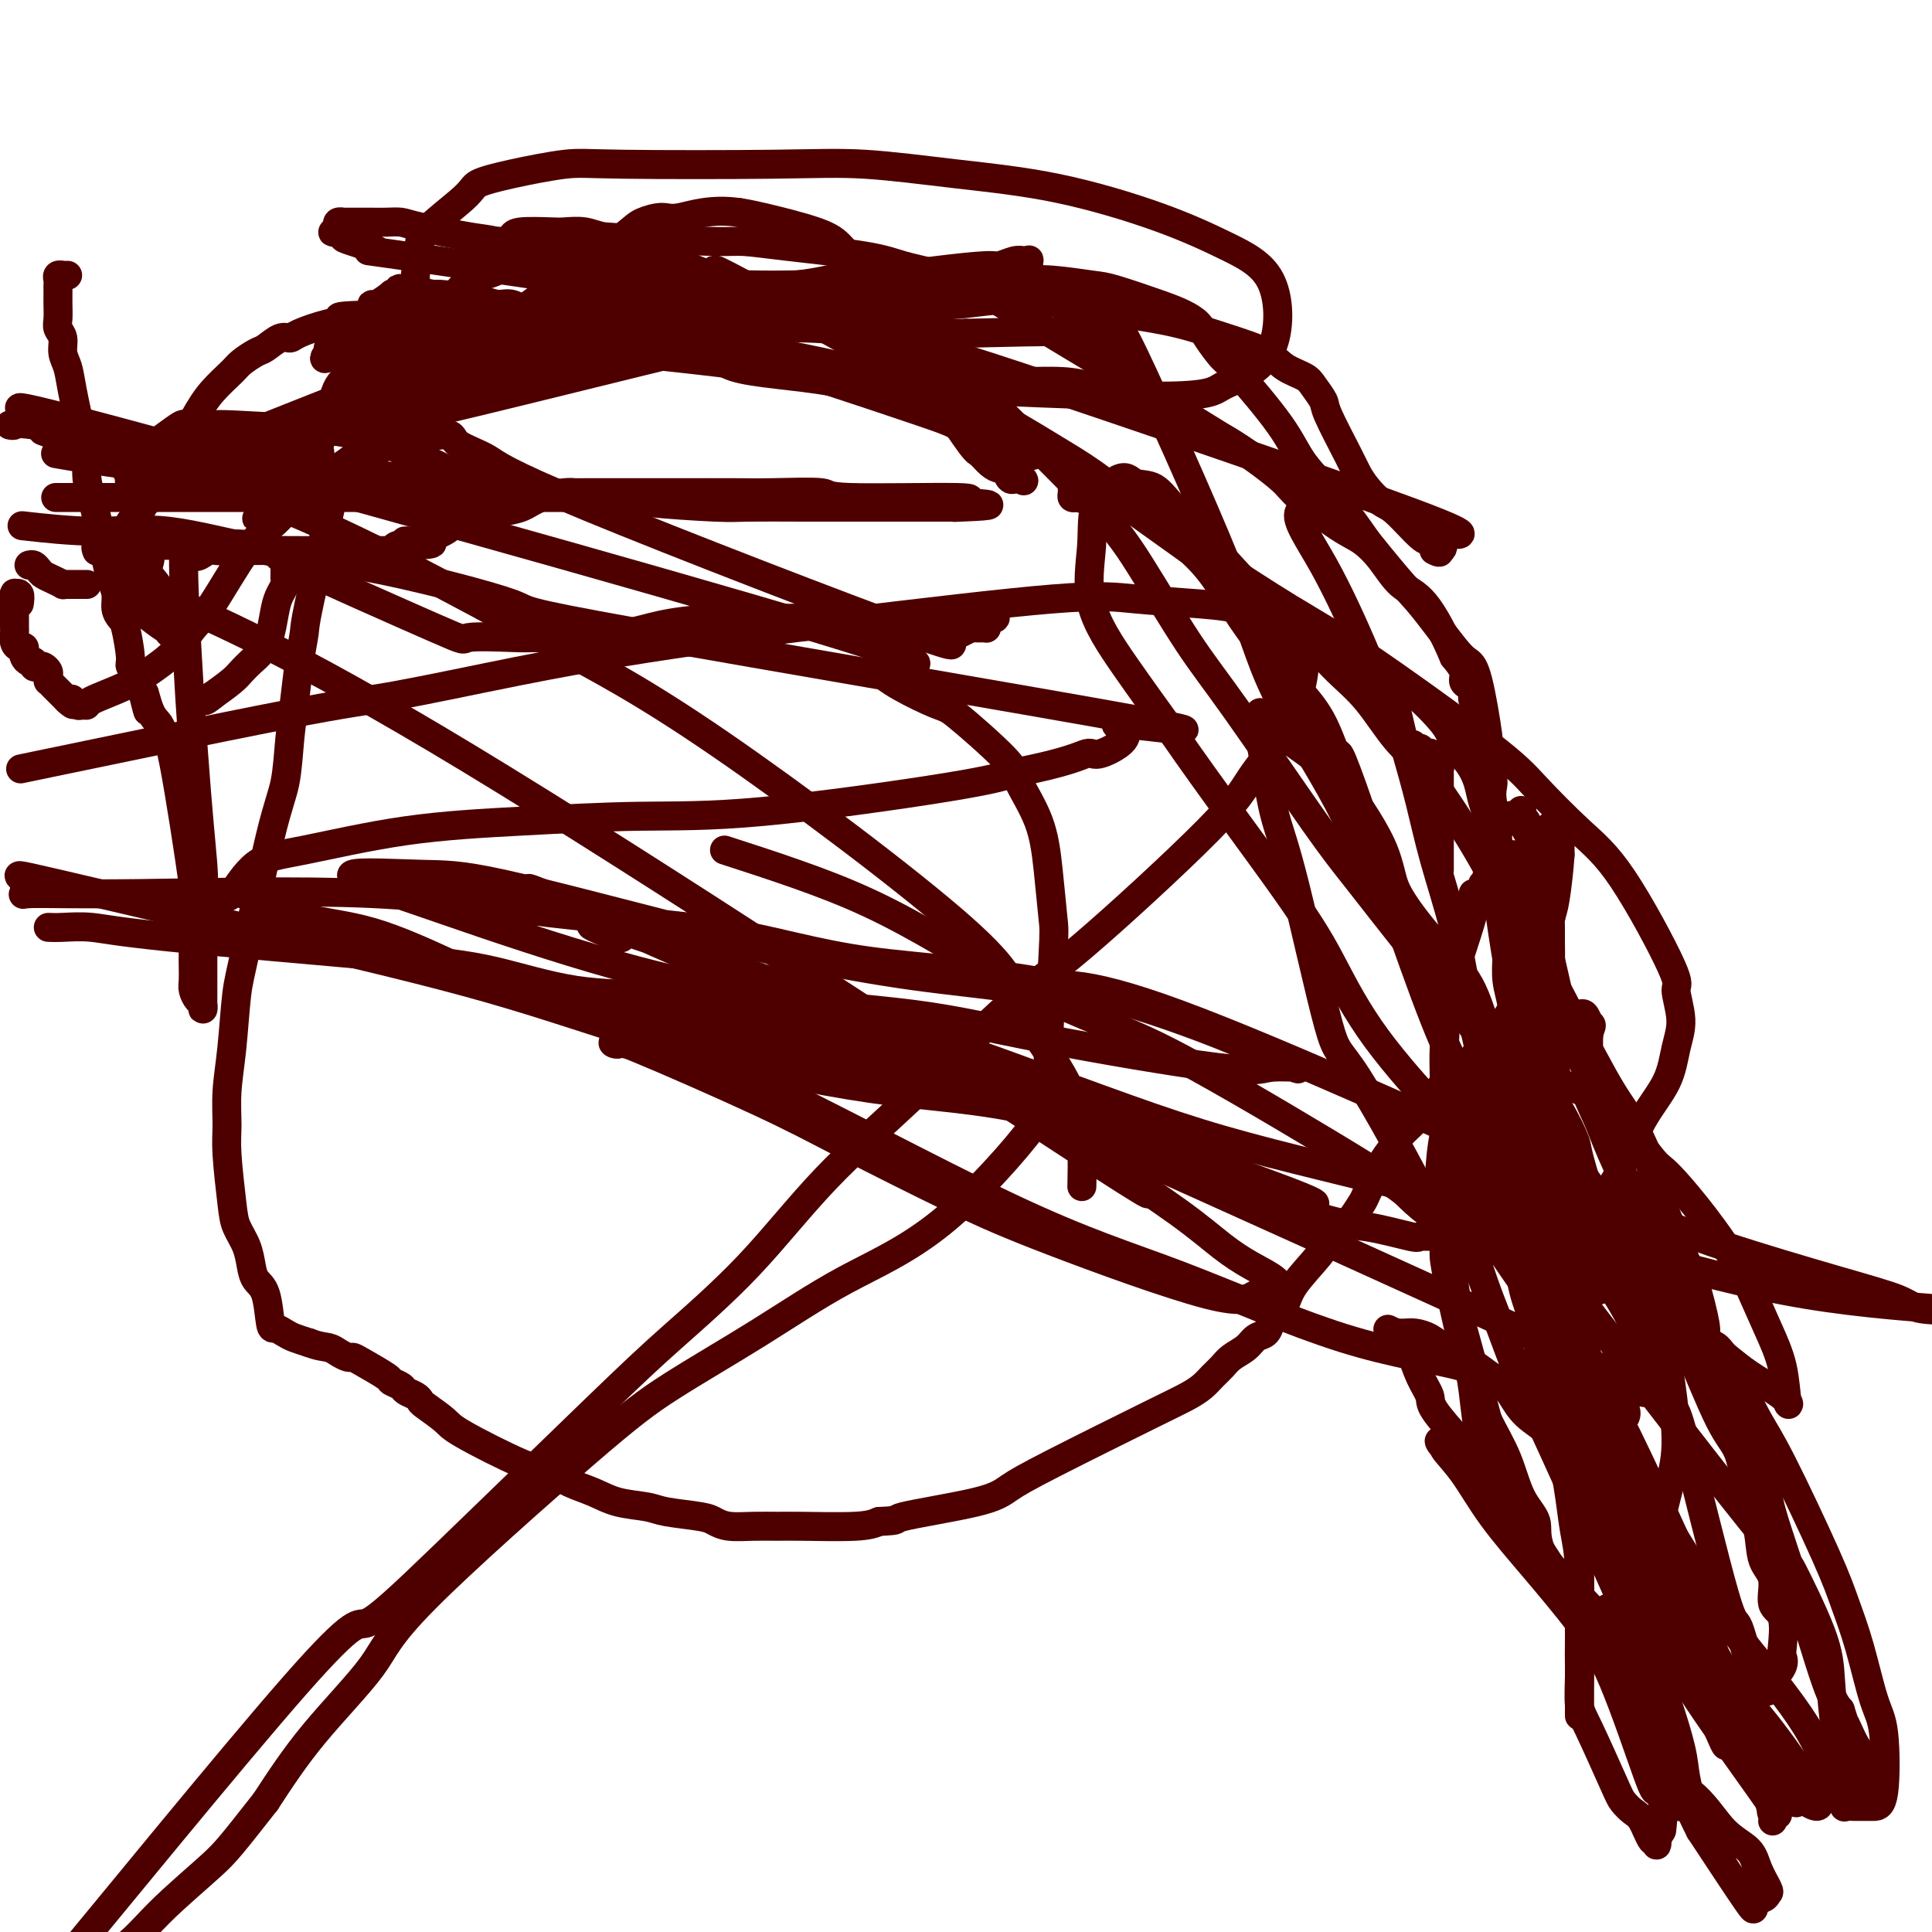 <svg viewBox='0 0 400 400' version='1.1' xmlns='http://www.w3.org/2000/svg' xmlns:xlink='http://www.w3.org/1999/xlink'><g fill='none' stroke='#4E0000' stroke-width='6' stroke-linecap='round' stroke-linejoin='round'><path d='M306,150c0.000,-0.002 0.000,-0.003 0,0c-0.000,0.003 -0.000,0.012 0,0c0.000,-0.012 0.000,-0.044 0,0c-0.000,0.044 -0.000,0.166 0,0c0.000,-0.166 0.001,-0.618 0,-1c-0.001,-0.382 -0.004,-0.694 0,-1c0.004,-0.306 0.015,-0.607 0,-1c-0.015,-0.393 -0.056,-0.879 0,-1c0.056,-0.121 0.208,0.122 0,0c-0.208,-0.122 -0.778,-0.609 -1,-1c-0.222,-0.391 -0.096,-0.684 0,-1c0.096,-0.316 0.164,-0.654 0,-1c-0.164,-0.346 -0.559,-0.701 -1,-1c-0.441,-0.299 -0.926,-0.542 -1,-1c-0.074,-0.458 0.265,-1.131 0,-2c-0.265,-0.869 -1.132,-1.935 -2,-3'/><path d='M301,136c-1.880,-4.480 -4.081,-8.681 -6,-11c-1.919,-2.319 -3.558,-2.757 -5,-4c-1.442,-1.243 -2.688,-3.292 -4,-5c-1.312,-1.708 -2.689,-3.077 -4,-4c-1.311,-0.923 -2.556,-1.402 -5,-3c-2.444,-1.598 -6.089,-4.316 -8,-6c-1.911,-1.684 -2.089,-2.336 -4,-4c-1.911,-1.664 -5.555,-4.341 -8,-6c-2.445,-1.659 -3.692,-2.300 -5,-3c-1.308,-0.700 -2.677,-1.458 -4,-2c-1.323,-0.542 -2.601,-0.867 -5,-2c-2.399,-1.133 -5.919,-3.074 -8,-4c-2.081,-0.926 -2.724,-0.837 -4,-1c-1.276,-0.163 -3.186,-0.578 -5,-1c-1.814,-0.422 -3.532,-0.852 -6,-1c-2.468,-0.148 -5.688,-0.014 -8,0c-2.312,0.014 -3.718,-0.090 -5,0c-1.282,0.090 -2.439,0.375 -6,0c-3.561,-0.375 -9.525,-1.411 -14,-2c-4.475,-0.589 -7.461,-0.732 -11,-1c-3.539,-0.268 -7.633,-0.661 -11,-1c-3.367,-0.339 -6.008,-0.622 -11,-1c-4.992,-0.378 -12.335,-0.849 -16,-1c-3.665,-0.151 -3.653,0.018 -4,0c-0.347,-0.018 -1.054,-0.223 -4,0c-2.946,0.223 -8.130,0.874 -11,1c-2.870,0.126 -3.427,-0.274 -6,0c-2.573,0.274 -7.164,1.221 -10,2c-2.836,0.779 -3.918,1.389 -5,2'/><path d='M98,78c-7.255,1.489 -5.391,2.713 -6,4c-0.609,1.287 -3.690,2.637 -6,4c-2.310,1.363 -3.849,2.740 -5,4c-1.151,1.260 -1.915,2.404 -4,5c-2.085,2.596 -5.490,6.645 -7,8c-1.510,1.355 -1.126,0.015 -2,4c-0.874,3.985 -3.008,13.293 -4,18c-0.992,4.707 -0.842,4.813 -1,6c-0.158,1.187 -0.623,3.455 -1,6c-0.377,2.545 -0.664,5.366 -1,8c-0.336,2.634 -0.720,5.080 -1,8c-0.280,2.920 -0.456,6.315 -1,9c-0.544,2.685 -1.456,4.659 -3,11c-1.544,6.341 -3.720,17.049 -5,23c-1.280,5.951 -1.664,7.146 -2,10c-0.336,2.854 -0.623,7.369 -1,11c-0.377,3.631 -0.845,6.379 -1,9c-0.155,2.621 0.004,5.117 0,7c-0.004,1.883 -0.170,3.154 0,6c0.170,2.846 0.674,7.266 1,10c0.326,2.734 0.472,3.782 1,5c0.528,1.218 1.437,2.607 2,4c0.563,1.393 0.780,2.789 1,4c0.220,1.211 0.443,2.236 1,3c0.557,0.764 1.447,1.265 2,3c0.553,1.735 0.770,4.702 1,6c0.230,1.298 0.474,0.925 1,1c0.526,0.075 1.334,0.597 2,1c0.666,0.403 1.190,0.687 2,1c0.810,0.313 1.905,0.657 3,1'/><path d='M64,278c2.051,0.801 3.179,0.804 4,1c0.821,0.196 1.334,0.585 2,1c0.666,0.415 1.483,0.857 2,1c0.517,0.143 0.734,-0.011 1,0c0.266,0.011 0.581,0.188 2,1c1.419,0.812 3.942,2.259 5,3c1.058,0.741 0.651,0.776 1,1c0.349,0.224 1.452,0.635 2,1c0.548,0.365 0.539,0.682 1,1c0.461,0.318 1.392,0.637 2,1c0.608,0.363 0.893,0.770 1,1c0.107,0.230 0.037,0.284 1,1c0.963,0.716 2.959,2.093 4,3c1.041,0.907 1.128,1.345 4,3c2.872,1.655 8.531,4.527 12,6c3.469,1.473 4.750,1.546 6,2c1.250,0.454 2.469,1.287 4,2c1.531,0.713 3.373,1.304 5,2c1.627,0.696 3.040,1.496 5,2c1.960,0.504 4.466,0.713 6,1c1.534,0.287 2.096,0.651 4,1c1.904,0.349 5.150,0.682 7,1c1.850,0.318 2.305,0.621 3,1c0.695,0.379 1.631,0.834 3,1c1.369,0.166 3.171,0.042 5,0c1.829,-0.042 3.686,-0.001 5,0c1.314,0.001 2.084,-0.038 5,0c2.916,0.038 7.976,0.154 11,0c3.024,-0.154 4.012,-0.577 5,-1'/><path d='M182,315c5.114,-0.237 2.397,-0.328 5,-1c2.603,-0.672 10.524,-1.923 15,-3c4.476,-1.077 5.507,-1.979 7,-3c1.493,-1.021 3.450,-2.160 9,-5c5.550,-2.840 14.695,-7.380 20,-10c5.305,-2.620 6.771,-3.321 8,-4c1.229,-0.679 2.220,-1.336 3,-2c0.780,-0.664 1.349,-1.334 2,-2c0.651,-0.666 1.382,-1.330 2,-2c0.618,-0.670 1.121,-1.348 2,-2c0.879,-0.652 2.132,-1.277 3,-2c0.868,-0.723 1.350,-1.544 2,-2c0.650,-0.456 1.469,-0.549 2,-1c0.531,-0.451 0.773,-1.262 1,-2c0.227,-0.738 0.440,-1.404 1,-2c0.560,-0.596 1.466,-1.122 2,-2c0.534,-0.878 0.695,-2.107 2,-4c1.305,-1.893 3.754,-4.451 5,-6c1.246,-1.549 1.288,-2.088 2,-3c0.712,-0.912 2.095,-2.198 3,-3c0.905,-0.802 1.331,-1.120 2,-2c0.669,-0.880 1.582,-2.322 2,-3c0.418,-0.678 0.341,-0.593 1,-2c0.659,-1.407 2.052,-4.308 3,-6c0.948,-1.692 1.450,-2.175 2,-3c0.550,-0.825 1.148,-1.991 2,-3c0.852,-1.009 1.958,-1.860 3,-3c1.042,-1.140 2.021,-2.570 3,-4'/><path d='M296,228c6.307,-8.333 5.573,-6.166 6,-6c0.427,0.166 2.013,-1.668 3,-3c0.987,-1.332 1.374,-2.163 2,-3c0.626,-0.837 1.492,-1.681 2,-2c0.508,-0.319 0.657,-0.115 2,-2c1.343,-1.885 3.880,-5.861 5,-8c1.120,-2.139 0.822,-2.443 1,-3c0.178,-0.557 0.832,-1.367 1,-2c0.168,-0.633 -0.151,-1.090 0,-2c0.151,-0.910 0.773,-2.272 1,-3c0.227,-0.728 0.061,-0.823 0,-1c-0.061,-0.177 -0.016,-0.436 0,-1c0.016,-0.564 0.004,-1.433 0,-2c-0.004,-0.567 -0.001,-0.833 0,-1c0.001,-0.167 0.000,-0.234 0,-1c-0.000,-0.766 -0.000,-2.232 0,-3c0.000,-0.768 0.000,-0.839 0,-1c-0.000,-0.161 -0.000,-0.410 0,-1c0.000,-0.590 0.001,-1.519 0,-2c-0.001,-0.481 -0.004,-0.515 0,-1c0.004,-0.485 0.016,-1.422 0,-2c-0.016,-0.578 -0.060,-0.799 0,-1c0.060,-0.201 0.222,-0.383 0,-1c-0.222,-0.617 -0.830,-1.671 -1,-2c-0.170,-0.329 0.099,0.066 0,0c-0.099,-0.066 -0.565,-0.595 -1,-1c-0.435,-0.405 -0.839,-0.687 -1,-1c-0.161,-0.313 -0.081,-0.656 0,-1'/><path d='M316,171c-0.950,-3.724 -1.824,-1.534 -2,-1c-0.176,0.534 0.348,-0.589 0,-1c-0.348,-0.411 -1.567,-0.110 -2,0c-0.433,0.110 -0.078,0.031 0,0c0.078,-0.031 -0.119,-0.012 0,0c0.119,0.012 0.554,0.017 1,0c0.446,-0.017 0.904,-0.057 1,0c0.096,0.057 -0.170,0.211 0,0c0.170,-0.211 0.778,-0.789 1,-1c0.222,-0.211 0.060,-0.057 0,0c-0.060,0.057 -0.016,0.015 0,0c0.016,-0.015 0.004,-0.004 0,0c-0.004,0.004 -0.001,0.001 0,0c0.001,-0.001 0.000,-0.000 0,0c-0.000,0.000 -0.000,0.000 0,0c0.000,-0.000 0.000,-0.000 0,0c-0.000,0.000 -0.000,0.000 0,0c0.000,-0.000 0.000,-0.000 0,0c-0.000,0.000 -0.000,0.000 0,0c0.000,-0.000 0.000,-0.000 0,0c-0.000,0.000 -0.000,0.000 0,0c0.000,-0.000 0.000,-0.000 0,0c-0.000,0.000 -0.000,0.000 0,0c0.000,-0.000 0.000,-0.000 0,0'/><path d='M315,168c-0.159,-0.451 -0.057,-0.079 0,0c0.057,0.079 0.068,-0.136 0,0c-0.068,0.136 -0.214,0.624 0,1c0.214,0.376 0.788,0.640 1,1c0.212,0.360 0.060,0.817 0,1c-0.060,0.183 -0.030,0.091 0,0'/><path d='M298,180c0.000,-0.032 0.000,-0.064 0,0c0.000,0.064 0.000,0.224 0,0c0.000,-0.224 0.000,-0.831 0,-1c0.000,-0.169 0.000,0.099 0,0c0.000,-0.099 0.000,-0.566 0,-1c0.000,-0.434 0.000,-0.833 0,-1c0.000,-0.167 0.000,-0.100 0,0c0.000,0.100 0.000,0.233 0,0c-0.000,-0.233 0.000,-0.832 0,-1c0.000,-0.168 0.000,0.096 0,0c0.000,-0.096 0.000,-0.551 0,-1c0.000,-0.449 0.000,-0.890 0,-1c-0.000,-0.110 0.000,0.112 0,0c0.000,-0.112 0.000,-0.556 0,-1c0.000,-0.444 -0.000,-0.887 0,-1c0.000,-0.113 -0.000,0.106 0,0c0.000,-0.106 -0.000,-0.535 0,-1c0.000,-0.465 -0.000,-0.965 0,-1c0.000,-0.035 -0.000,0.394 0,0c0.000,-0.394 -0.000,-1.612 0,-2c0.000,-0.388 -0.000,0.054 0,0c0.000,-0.054 -0.000,-0.606 0,-1c0.000,-0.394 -0.000,-0.631 0,-1c0.000,-0.369 -0.000,-0.868 0,-1c0.000,-0.132 0.000,0.105 0,0c0.000,-0.105 0.000,-0.553 0,-1'/><path d='M298,164c0.000,-2.658 0.000,-1.303 0,-1c-0.000,0.303 -0.000,-0.444 0,-1c0.000,-0.556 0.001,-0.920 0,-1c-0.001,-0.080 -0.004,0.123 0,0c0.004,-0.123 0.016,-0.572 0,-1c-0.016,-0.428 -0.061,-0.835 0,-1c0.061,-0.165 0.226,-0.086 0,0c-0.226,0.086 -0.845,0.181 -1,0c-0.155,-0.181 0.152,-0.636 0,-1c-0.152,-0.364 -0.763,-0.637 -1,-1c-0.237,-0.363 -0.101,-0.815 0,-1c0.101,-0.185 0.167,-0.102 0,0c-0.167,0.102 -0.567,0.223 -1,0c-0.433,-0.223 -0.900,-0.792 -1,-1c-0.100,-0.208 0.165,-0.056 0,0c-0.165,0.056 -0.762,0.016 -1,0c-0.238,-0.016 -0.119,-0.008 0,0'/><path d='M293,155c-0.833,-1.500 -0.417,-0.750 0,0'/><path d='M305,185c0.455,-0.021 0.910,-0.043 1,0c0.090,0.043 -0.186,0.149 0,0c0.186,-0.149 0.834,-0.554 1,-1c0.166,-0.446 -0.152,-0.932 0,-1c0.152,-0.068 0.772,0.281 1,0c0.228,-0.281 0.062,-1.191 0,-2c-0.062,-0.809 -0.020,-1.517 0,-2c0.020,-0.483 0.017,-0.740 0,-1c-0.017,-0.260 -0.048,-0.522 0,-2c0.048,-1.478 0.174,-4.170 0,-6c-0.174,-1.830 -0.647,-2.796 -1,-4c-0.353,-1.204 -0.586,-2.644 -1,-4c-0.414,-1.356 -1.009,-2.627 -2,-4c-0.991,-1.373 -2.379,-2.848 -3,-4c-0.621,-1.152 -0.476,-1.983 -2,-4c-1.524,-2.017 -4.719,-5.222 -7,-7c-2.281,-1.778 -3.649,-2.129 -5,-3c-1.351,-0.871 -2.686,-2.262 -4,-3c-1.314,-0.738 -2.608,-0.824 -5,-2c-2.392,-1.176 -5.882,-3.441 -8,-5c-2.118,-1.559 -2.864,-2.413 -4,-3c-1.136,-0.587 -2.663,-0.906 -4,-2c-1.337,-1.094 -2.483,-2.961 -4,-4c-1.517,-1.039 -3.405,-1.249 -5,-2c-1.595,-0.751 -2.898,-2.043 -4,-3c-1.102,-0.957 -2.002,-1.580 -4,-3c-1.998,-1.420 -5.092,-3.638 -7,-5c-1.908,-1.362 -2.629,-1.867 -4,-3c-1.371,-1.133 -3.392,-2.895 -5,-4c-1.608,-1.105 -2.804,-1.552 -4,-2'/><path d='M225,99c-13.695,-8.983 -10.933,-5.940 -11,-5c-0.067,0.940 -2.962,-0.224 -5,-1c-2.038,-0.776 -3.219,-1.163 -5,-2c-1.781,-0.837 -4.163,-2.122 -6,-3c-1.837,-0.878 -3.130,-1.349 -8,-3c-4.870,-1.651 -13.316,-4.484 -18,-6c-4.684,-1.516 -5.607,-1.716 -7,-2c-1.393,-0.284 -3.256,-0.653 -5,-1c-1.744,-0.347 -3.370,-0.671 -5,-1c-1.630,-0.329 -3.266,-0.663 -5,-1c-1.734,-0.337 -3.568,-0.679 -5,-1c-1.432,-0.321 -2.463,-0.622 -4,-1c-1.537,-0.378 -3.582,-0.832 -5,-1c-1.418,-0.168 -2.211,-0.049 -3,0c-0.789,0.049 -1.574,0.028 -2,0c-0.426,-0.028 -0.495,-0.064 -1,0c-0.505,0.064 -1.448,0.228 -2,0c-0.552,-0.228 -0.713,-0.849 -1,-1c-0.287,-0.151 -0.699,0.167 -1,0c-0.301,-0.167 -0.492,-0.821 -1,-1c-0.508,-0.179 -1.332,0.116 -2,0c-0.668,-0.116 -1.179,-0.643 -2,-1c-0.821,-0.357 -1.952,-0.543 -4,-1c-2.048,-0.457 -5.014,-1.184 -7,-2c-1.986,-0.816 -2.991,-1.721 -4,-2c-1.009,-0.279 -2.023,0.070 -3,0c-0.977,-0.070 -1.917,-0.557 -4,-1c-2.083,-0.443 -5.309,-0.841 -7,-1c-1.691,-0.159 -1.845,-0.080 -2,0'/><path d='M90,61c-12.414,-2.476 -5.951,-0.665 -4,0c1.951,0.665 -0.612,0.186 -2,0c-1.388,-0.186 -1.601,-0.079 -2,0c-0.399,0.079 -0.982,0.129 -1,0c-0.018,-0.129 0.531,-0.437 0,0c-0.531,0.437 -2.143,1.619 -3,2c-0.857,0.381 -0.961,-0.037 -1,0c-0.039,0.037 -0.014,0.531 0,1c0.014,0.469 0.016,0.913 0,1c-0.016,0.087 -0.050,-0.184 0,0c0.050,0.184 0.182,0.823 0,1c-0.182,0.177 -0.680,-0.106 -1,0c-0.320,0.106 -0.464,0.603 -1,1c-0.536,0.397 -1.464,0.695 -2,1c-0.536,0.305 -0.680,0.618 -1,1c-0.320,0.382 -0.817,0.833 -1,1c-0.183,0.167 -0.053,0.049 0,0c0.053,-0.049 0.028,-0.028 0,0c-0.028,0.028 -0.059,0.064 0,0c0.059,-0.064 0.209,-0.227 0,0c-0.209,0.227 -0.778,0.845 -1,1c-0.222,0.155 -0.098,-0.152 0,0c0.098,0.152 0.171,0.762 0,1c-0.171,0.238 -0.584,0.102 -1,0c-0.416,-0.102 -0.833,-0.172 -1,0c-0.167,0.172 -0.083,0.586 0,1'/><path d='M68,73c-1.569,1.778 -0.490,1.223 0,1c0.490,-0.223 0.392,-0.116 0,0c-0.392,0.116 -1.079,0.239 0,0c1.079,-0.239 3.924,-0.841 5,-1c1.076,-0.159 0.384,0.124 4,-1c3.616,-1.124 11.541,-3.654 17,-5c5.459,-1.346 8.453,-1.508 12,-2c3.547,-0.492 7.649,-1.312 12,-2c4.351,-0.688 8.953,-1.242 14,-2c5.047,-0.758 10.540,-1.720 15,-2c4.460,-0.280 7.886,0.120 16,0c8.114,-0.120 20.916,-0.761 28,-1c7.084,-0.239 8.452,-0.077 11,0c2.548,0.077 6.278,0.069 9,0c2.722,-0.069 4.437,-0.198 7,0c2.563,0.198 5.975,0.724 8,1c2.025,0.276 2.663,0.302 5,1c2.337,0.698 6.374,2.068 9,3c2.626,0.932 3.841,1.425 5,2c1.159,0.575 2.260,1.233 3,2c0.740,0.767 1.118,1.644 2,3c0.882,1.356 2.268,3.192 3,4c0.732,0.808 0.809,0.587 3,3c2.191,2.413 6.494,7.461 9,11c2.506,3.539 3.213,5.568 5,8c1.787,2.432 4.653,5.266 7,8c2.347,2.734 4.173,5.367 6,8'/><path d='M283,112c7.524,9.403 8.832,10.411 11,13c2.168,2.589 5.194,6.758 7,9c1.806,2.242 2.392,2.557 3,3c0.608,0.443 1.238,1.014 2,4c0.762,2.986 1.654,8.385 2,11c0.346,2.615 0.144,2.445 0,3c-0.144,0.555 -0.231,1.836 0,3c0.231,1.164 0.780,2.212 1,3c0.220,0.788 0.111,1.315 0,2c-0.111,0.685 -0.226,1.528 0,3c0.226,1.472 0.792,3.573 1,5c0.208,1.427 0.059,2.179 0,3c-0.059,0.821 -0.026,1.710 0,3c0.026,1.290 0.045,2.982 0,4c-0.045,1.018 -0.155,1.362 0,2c0.155,0.638 0.577,1.569 1,3c0.423,1.431 0.849,3.361 1,5c0.151,1.639 0.026,2.985 0,4c-0.026,1.015 0.045,1.698 0,3c-0.045,1.302 -0.208,3.225 0,5c0.208,1.775 0.787,3.404 1,5c0.213,1.596 0.060,3.160 0,6c-0.060,2.840 -0.027,6.957 0,9c0.027,2.043 0.048,2.014 0,3c-0.048,0.986 -0.165,2.988 0,4c0.165,1.012 0.611,1.034 1,2c0.389,0.966 0.720,2.875 1,4c0.280,1.125 0.509,1.464 1,2c0.491,0.536 1.246,1.268 2,2'/><path d='M318,240c1.001,2.473 1.003,3.656 1,5c-0.003,1.344 -0.011,2.848 0,4c0.011,1.152 0.041,1.952 0,3c-0.041,1.048 -0.151,2.344 0,5c0.151,2.656 0.565,6.672 1,9c0.435,2.328 0.890,2.967 1,4c0.110,1.033 -0.125,2.459 0,4c0.125,1.541 0.611,3.198 1,5c0.389,1.802 0.682,3.748 1,6c0.318,2.252 0.659,4.809 1,7c0.341,2.191 0.680,4.017 1,6c0.320,1.983 0.622,4.123 1,6c0.378,1.877 0.833,3.490 1,7c0.167,3.510 0.045,8.915 0,12c-0.045,3.085 -0.012,3.848 0,5c0.012,1.152 0.003,2.694 0,4c-0.003,1.306 -0.001,2.377 0,4c0.001,1.623 0.000,3.797 0,5c-0.000,1.203 -0.000,1.436 0,2c0.000,0.564 0.000,1.461 0,2c-0.000,0.539 -0.000,0.722 0,1c0.000,0.278 0.000,0.652 0,1c-0.000,0.348 -0.000,0.671 0,1c0.000,0.329 0.000,0.662 0,1c-0.000,0.338 -0.000,0.679 0,1c0.000,0.321 0.000,0.622 0,1c-0.000,0.378 -0.000,0.832 0,1c0.000,0.168 0.000,0.048 0,0c-0.000,-0.048 -0.000,-0.024 0,0'/><path d='M327,352c0.000,6.346 0.000,1.713 0,0c-0.000,-1.713 -0.000,-0.504 0,0c0.000,0.504 0.001,0.303 0,0c-0.001,-0.303 -0.003,-0.707 0,-2c0.003,-1.293 0.012,-3.473 0,-5c-0.012,-1.527 -0.045,-2.399 0,-6c0.045,-3.601 0.170,-9.929 0,-14c-0.170,-4.071 -0.633,-5.884 -1,-8c-0.367,-2.116 -0.636,-4.535 -1,-7c-0.364,-2.465 -0.823,-4.977 -1,-7c-0.177,-2.023 -0.074,-3.558 -1,-8c-0.926,-4.442 -2.882,-11.790 -4,-16c-1.118,-4.210 -1.398,-5.282 -2,-7c-0.602,-1.718 -1.527,-4.084 -2,-7c-0.473,-2.916 -0.495,-6.383 -1,-10c-0.505,-3.617 -1.493,-7.383 -2,-10c-0.507,-2.617 -0.533,-4.085 -2,-11c-1.467,-6.915 -4.374,-19.275 -6,-27c-1.626,-7.725 -1.972,-10.813 -3,-15c-1.028,-4.187 -2.738,-9.473 -4,-14c-1.262,-4.527 -2.075,-8.293 -3,-12c-0.925,-3.707 -1.963,-7.353 -3,-11'/><path d='M291,155c-5.442,-23.352 -3.048,-11.731 -3,-9c0.048,2.731 -2.249,-3.428 -5,-10c-2.751,-6.572 -5.957,-13.556 -9,-19c-3.043,-5.444 -5.925,-9.349 -5,-11c0.925,-1.651 5.655,-1.047 -6,-9c-11.655,-7.953 -39.696,-24.462 -52,-32c-12.304,-7.538 -8.872,-6.103 -9,-6c-0.128,0.103 -3.815,-1.125 -7,-2c-3.185,-0.875 -5.868,-1.397 -8,-2c-2.132,-0.603 -3.715,-1.288 -8,-2c-4.285,-0.712 -11.273,-1.452 -16,-2c-4.727,-0.548 -7.194,-0.904 -9,-1c-1.806,-0.096 -2.951,0.067 -6,0c-3.049,-0.067 -8.003,-0.365 -14,0c-5.997,0.365 -13.038,1.394 -17,2c-3.962,0.606 -4.846,0.790 -6,1c-1.154,0.210 -2.577,0.445 -4,1c-1.423,0.555 -2.846,1.430 -4,2c-1.154,0.570 -2.040,0.835 -3,1c-0.960,0.165 -1.994,0.231 -3,1c-1.006,0.769 -1.984,2.240 -3,3c-1.016,0.760 -2.071,0.809 -3,1c-0.929,0.191 -1.732,0.524 -2,1c-0.268,0.476 0.000,1.097 -1,2c-1.000,0.903 -3.269,2.089 -4,3c-0.731,0.911 0.077,1.546 0,2c-0.077,0.454 -1.038,0.727 -2,1'/><path d='M82,71c-2.559,2.130 -1.457,0.953 -1,1c0.457,0.047 0.269,1.316 0,2c-0.269,0.684 -0.621,0.781 -1,1c-0.379,0.219 -0.787,0.559 -1,1c-0.213,0.441 -0.233,0.983 -1,2c-0.767,1.017 -2.281,2.510 -3,3c-0.719,0.490 -0.641,-0.024 -1,0c-0.359,0.024 -1.154,0.586 -2,1c-0.846,0.414 -1.743,0.681 -2,1c-0.257,0.319 0.128,0.689 0,1c-0.128,0.311 -0.767,0.562 -1,1c-0.233,0.438 -0.060,1.064 0,1c0.060,-0.064 0.007,-0.818 0,-1c-0.007,-0.182 0.033,0.208 0,0c-0.033,-0.208 -0.137,-1.014 0,-2c0.137,-0.986 0.517,-2.151 1,-3c0.483,-0.849 1.069,-1.383 2,-2c0.931,-0.617 2.206,-1.317 4,-2c1.794,-0.683 4.107,-1.349 6,-2c1.893,-0.651 3.365,-1.286 10,-2c6.635,-0.714 18.432,-1.508 26,-2c7.568,-0.492 10.906,-0.681 16,-1c5.094,-0.319 11.943,-0.766 18,-1c6.057,-0.234 11.323,-0.255 17,0c5.677,0.255 11.765,0.787 17,1c5.235,0.213 9.618,0.106 14,0'/><path d='M200,69c21.076,-0.522 19.767,-0.328 21,0c1.233,0.328 5.008,0.789 7,1c1.992,0.211 2.202,0.172 3,1c0.798,0.828 2.185,2.525 2,1c-0.185,-1.525 -1.941,-6.271 2,2c3.941,8.271 13.579,29.558 19,43c5.421,13.442 6.626,19.038 10,26c3.374,6.962 8.916,15.291 13,23c4.084,7.709 6.711,14.799 16,29c9.289,14.201 25.240,35.513 33,46c7.760,10.487 7.329,10.148 9,13c1.671,2.852 5.444,8.894 8,13c2.556,4.106 3.893,6.277 6,11c2.107,4.723 4.983,12.000 7,16c2.017,4.000 3.176,4.725 4,7c0.824,2.275 1.315,6.101 2,9c0.685,2.899 1.564,4.870 2,7c0.436,2.130 0.429,4.420 1,6c0.571,1.580 1.722,2.450 2,4c0.278,1.550 -0.316,3.779 0,5c0.316,1.221 1.541,1.434 2,3c0.459,1.566 0.152,4.486 0,6c-0.152,1.514 -0.148,1.621 0,2c0.148,0.379 0.442,1.029 0,2c-0.442,0.971 -1.619,2.261 -2,3c-0.381,0.739 0.034,0.925 0,1c-0.034,0.075 -0.517,0.037 -1,0'/><path d='M366,349c-0.347,2.198 0.285,0.695 0,0c-0.285,-0.695 -1.488,-0.580 -2,0c-0.512,0.580 -0.334,1.625 -1,-1c-0.666,-2.625 -2.176,-8.921 -3,-11c-0.824,-2.079 -0.962,0.059 -3,-7c-2.038,-7.059 -5.974,-23.314 -8,-31c-2.026,-7.686 -2.140,-6.801 -3,-8c-0.860,-1.199 -2.467,-4.480 -4,-8c-1.533,-3.520 -2.994,-7.279 -5,-11c-2.006,-3.721 -4.557,-7.406 -7,-11c-2.443,-3.594 -4.777,-7.098 -7,-10c-2.223,-2.902 -4.336,-5.203 -7,-12c-2.664,-6.797 -5.879,-18.091 -8,-25c-2.121,-6.909 -3.147,-9.433 -5,-12c-1.853,-2.567 -4.534,-5.176 -7,-8c-2.466,-2.824 -4.719,-5.862 -6,-8c-1.281,-2.138 -1.591,-3.376 -2,-5c-0.409,-1.624 -0.917,-3.636 -2,-6c-1.083,-2.364 -2.742,-5.082 -4,-7c-1.258,-1.918 -2.117,-3.036 -3,-4c-0.883,-0.964 -1.791,-1.774 -3,-3c-1.209,-1.226 -2.720,-2.867 -4,-4c-1.280,-1.133 -2.329,-1.757 -4,-3c-1.671,-1.243 -3.964,-3.104 -5,-4c-1.036,-0.896 -0.814,-0.828 -1,-1c-0.186,-0.172 -0.781,-0.585 -1,-1c-0.219,-0.415 -0.063,-0.833 0,0c0.063,0.833 0.031,2.916 0,5'/><path d='M261,153c0.142,1.632 0.498,3.212 1,6c0.502,2.788 1.151,6.784 2,10c0.849,3.216 1.898,5.651 4,14c2.102,8.349 5.257,22.613 7,29c1.743,6.387 2.073,4.897 6,11c3.927,6.103 11.453,19.799 15,27c3.547,7.201 3.117,7.907 3,9c-0.117,1.093 0.078,2.574 1,7c0.922,4.426 2.570,11.796 4,17c1.430,5.204 2.640,8.240 4,11c1.360,2.760 2.868,5.242 4,8c1.132,2.758 1.887,5.791 3,8c1.113,2.209 2.585,3.593 3,5c0.415,1.407 -0.228,2.835 1,6c1.228,3.165 4.328,8.066 6,11c1.672,2.934 1.915,3.901 2,5c0.085,1.099 0.012,2.329 0,4c-0.012,1.671 0.037,3.784 0,6c-0.037,2.216 -0.162,4.534 0,6c0.162,1.466 0.609,2.081 2,5c1.391,2.919 3.724,8.142 5,11c1.276,2.858 1.494,3.349 2,4c0.506,0.651 1.299,1.461 2,2c0.701,0.539 1.312,0.808 2,2c0.688,1.192 1.455,3.308 2,4c0.545,0.692 0.868,-0.041 1,0c0.132,0.041 0.074,0.857 0,1c-0.074,0.143 -0.164,-0.388 0,-1c0.164,-0.612 0.582,-1.306 1,-2'/><path d='M344,379c0.380,-1.812 0.331,-5.344 0,-11c-0.331,-5.656 -0.945,-13.438 -2,-19c-1.055,-5.562 -2.550,-8.904 -3,-10c-0.450,-1.096 0.147,0.053 -3,-7c-3.147,-7.053 -10.038,-22.307 -14,-31c-3.962,-8.693 -4.995,-10.824 -6,-13c-1.005,-2.176 -1.981,-4.395 -3,-7c-1.019,-2.605 -2.081,-5.596 -3,-8c-0.919,-2.404 -1.696,-4.223 -3,-8c-1.304,-3.777 -3.134,-9.513 -4,-13c-0.866,-3.487 -0.768,-4.724 -1,-6c-0.232,-1.276 -0.794,-2.592 -1,-4c-0.206,-1.408 -0.055,-2.908 0,-4c0.055,-1.092 0.015,-1.774 0,-3c-0.015,-1.226 -0.005,-2.995 0,-4c0.005,-1.005 0.003,-1.246 0,-1c-0.003,0.246 -0.009,0.978 0,2c0.009,1.022 0.033,2.335 0,3c-0.033,0.665 -0.124,0.682 1,4c1.124,3.318 3.461,9.938 6,15c2.539,5.062 5.280,8.566 9,14c3.720,5.434 8.419,12.799 12,20c3.581,7.201 6.042,14.239 9,21c2.958,6.761 6.411,13.245 9,19c2.589,5.755 4.312,10.780 7,15c2.688,4.220 6.339,7.634 10,12c3.661,4.366 7.330,9.683 11,15'/><path d='M375,370c3.263,5.097 0.919,4.338 -1,3c-1.919,-1.338 -3.414,-3.256 -3,-2c0.414,1.256 2.739,5.687 -2,-3c-4.739,-8.687 -16.540,-30.492 -22,-40c-5.460,-9.508 -4.579,-6.719 -6,-10c-1.421,-3.281 -5.143,-12.632 -7,-17c-1.857,-4.368 -1.849,-3.754 -2,-5c-0.151,-1.246 -0.460,-4.352 -1,-7c-0.540,-2.648 -1.312,-4.839 -2,-7c-0.688,-2.161 -1.294,-4.291 -2,-6c-0.706,-1.709 -1.512,-2.997 -2,-4c-0.488,-1.003 -0.658,-1.720 -1,-3c-0.342,-1.280 -0.856,-3.123 -1,-4c-0.144,-0.877 0.081,-0.790 0,0c-0.081,0.790 -0.470,2.281 0,5c0.470,2.719 1.798,6.665 3,10c1.202,3.335 2.279,6.058 5,14c2.721,7.942 7.087,21.101 9,29c1.913,7.899 1.374,10.538 2,14c0.626,3.462 2.416,7.748 3,11c0.584,3.252 -0.040,5.471 0,8c0.040,2.529 0.743,5.369 1,7c0.257,1.631 0.069,2.055 0,3c-0.069,0.945 -0.020,2.413 0,3c0.020,0.587 0.010,0.294 0,0'/><path d='M333,333c-0.087,-0.033 -0.174,-0.067 0,0c0.174,0.067 0.610,0.234 1,0c0.390,-0.234 0.736,-0.870 1,-1c0.264,-0.130 0.448,0.246 1,0c0.552,-0.246 1.473,-1.115 2,-2c0.527,-0.885 0.660,-1.785 1,-2c0.340,-0.215 0.886,0.256 2,-3c1.114,-3.256 2.795,-10.240 4,-15c1.205,-4.760 1.933,-7.295 2,-11c0.067,-3.705 -0.527,-8.579 -1,-12c-0.473,-3.421 -0.824,-5.388 -4,-12c-3.176,-6.612 -9.177,-17.867 -13,-25c-3.823,-7.133 -5.470,-10.142 -8,-14c-2.530,-3.858 -5.944,-8.564 -9,-13c-3.056,-4.436 -5.754,-8.602 -9,-13c-3.246,-4.398 -7.042,-9.027 -11,-14c-3.958,-4.973 -8.080,-10.290 -11,-14c-2.920,-3.710 -4.640,-5.812 -9,-12c-4.360,-6.188 -11.360,-16.462 -16,-23c-4.640,-6.538 -6.920,-9.340 -10,-14c-3.080,-4.660 -6.961,-11.179 -10,-16c-3.039,-4.821 -5.236,-7.944 -12,-15c-6.764,-7.056 -18.094,-18.043 -24,-24c-5.906,-5.957 -6.386,-6.883 -8,-9c-1.614,-2.117 -4.361,-5.425 -7,-8c-2.639,-2.575 -5.171,-4.416 -7,-6c-1.829,-1.584 -2.954,-2.909 -4,-4c-1.046,-1.091 -2.012,-1.948 -5,-3c-2.988,-1.052 -7.996,-2.301 -11,-3c-3.004,-0.699 -4.002,-0.850 -5,-1'/><path d='M153,44c-5.781,-0.846 -9.735,0.541 -12,1c-2.265,0.459 -2.843,-0.008 -4,0c-1.157,0.008 -2.893,0.493 -4,1c-1.107,0.507 -1.586,1.036 -4,3c-2.414,1.964 -6.764,5.362 -9,7c-2.236,1.638 -2.357,1.515 -6,4c-3.643,2.485 -10.807,7.578 -15,11c-4.193,3.422 -5.416,5.172 -7,7c-1.584,1.828 -3.530,3.732 -5,5c-1.470,1.268 -2.462,1.898 -4,3c-1.538,1.102 -3.620,2.676 -5,4c-1.380,1.324 -2.057,2.397 -4,4c-1.943,1.603 -5.152,3.736 -7,5c-1.848,1.264 -2.337,1.659 -3,2c-0.663,0.341 -1.502,0.626 -2,1c-0.498,0.374 -0.655,0.835 -1,1c-0.345,0.165 -0.877,0.034 -1,0c-0.123,-0.034 0.163,0.030 0,0c-0.163,-0.030 -0.776,-0.155 -1,0c-0.224,0.155 -0.060,0.588 0,1c0.060,0.412 0.016,0.801 0,1c-0.016,0.199 -0.004,0.207 0,0c0.004,-0.207 0.001,-0.631 0,-1c-0.001,-0.369 -0.001,-0.685 0,-1'/><path d='M59,103c-11.457,8.734 -3.100,2.069 0,-1c3.100,-3.069 0.943,-2.541 0,-3c-0.943,-0.459 -0.672,-1.905 0,-3c0.672,-1.095 1.746,-1.840 0,-2c-1.746,-0.160 -6.311,0.265 1,-4c7.311,-4.265 26.499,-13.221 36,-17c9.501,-3.779 9.314,-2.381 13,-2c3.686,0.381 11.245,-0.254 16,-1c4.755,-0.746 6.706,-1.601 18,0c11.294,1.601 31.931,5.659 44,9c12.069,3.341 15.572,5.967 22,10c6.428,4.033 15.783,9.474 23,14c7.217,4.526 12.295,8.138 18,12c5.705,3.862 12.036,7.974 17,11c4.964,3.026 8.562,4.968 16,10c7.438,5.032 18.716,13.156 25,18c6.284,4.844 7.574,6.407 10,9c2.426,2.593 5.989,6.215 9,9c3.011,2.785 5.469,4.731 9,10c3.531,5.269 8.134,13.859 10,18c1.866,4.141 0.996,3.832 1,5c0.004,1.168 0.881,3.814 1,6c0.119,2.186 -0.521,3.912 -1,6c-0.479,2.088 -0.799,4.539 -2,7c-1.201,2.461 -3.285,4.932 -5,8c-1.715,3.068 -3.061,6.734 -4,9c-0.939,2.266 -1.469,3.133 -2,4'/><path d='M334,245c-2.505,5.847 -1.769,3.465 -2,3c-0.231,-0.465 -1.430,0.986 -2,2c-0.570,1.014 -0.512,1.590 -1,2c-0.488,0.410 -1.520,0.654 -2,2c-0.480,1.346 -0.406,3.793 -1,0c-0.594,-3.793 -1.856,-13.828 -3,-20c-1.144,-6.172 -2.168,-8.481 -3,-12c-0.832,-3.519 -1.470,-8.247 -2,-12c-0.530,-3.753 -0.951,-6.531 -2,-10c-1.049,-3.469 -2.726,-7.631 -4,-11c-1.274,-3.369 -2.146,-5.947 -5,-11c-2.854,-5.053 -7.690,-12.582 -11,-17c-3.310,-4.418 -5.092,-5.725 -7,-8c-1.908,-2.275 -3.940,-5.520 -6,-8c-2.060,-2.480 -4.146,-4.197 -6,-6c-1.854,-1.803 -3.475,-3.692 -5,-5c-1.525,-1.308 -2.952,-2.036 -7,-6c-4.048,-3.964 -10.716,-11.165 -14,-15c-3.284,-3.835 -3.184,-4.302 -4,-5c-0.816,-0.698 -2.548,-1.625 -4,-3c-1.452,-1.375 -2.622,-3.199 -4,-4c-1.378,-0.801 -2.963,-0.579 -4,-1c-1.037,-0.421 -1.527,-1.484 -3,-1c-1.473,0.484 -3.928,2.514 -5,5c-1.072,2.486 -0.762,5.429 -1,9c-0.238,3.571 -1.026,7.769 0,12c1.026,4.231 3.864,8.495 7,13c3.136,4.505 6.568,9.253 10,14'/><path d='M243,152c7.326,10.635 17.140,23.721 23,32c5.860,8.279 7.765,11.750 10,16c2.235,4.250 4.800,9.278 9,15c4.200,5.722 10.036,12.139 11,13c0.964,0.861 -2.944,-3.833 9,12c11.944,15.833 39.739,52.191 53,69c13.261,16.809 11.988,14.067 13,16c1.012,1.933 4.309,8.542 6,13c1.691,4.458 1.778,6.765 2,10c0.222,3.235 0.581,7.398 1,10c0.419,2.602 0.897,3.643 1,5c0.103,1.357 -0.170,3.029 0,4c0.170,0.971 0.784,1.241 1,2c0.216,0.759 0.036,2.007 0,3c-0.036,0.993 0.073,1.730 0,2c-0.073,0.270 -0.328,0.072 0,0c0.328,-0.072 1.238,-0.018 2,0c0.762,0.018 1.376,-0.001 2,0c0.624,0.001 1.258,0.023 2,0c0.742,-0.023 1.591,-0.090 2,-3c0.409,-2.910 0.379,-8.663 0,-12c-0.379,-3.337 -1.108,-4.257 -2,-7c-0.892,-2.743 -1.946,-7.308 -3,-11c-1.054,-3.692 -2.108,-6.511 -3,-9c-0.892,-2.489 -1.620,-4.646 -4,-10c-2.380,-5.354 -6.410,-13.903 -9,-19c-2.590,-5.097 -3.740,-6.742 -5,-9c-1.260,-2.258 -2.630,-5.129 -4,-8'/><path d='M360,286c-5.069,-9.853 -5.242,-6.986 -7,-8c-1.758,-1.014 -5.100,-5.908 -7,-9c-1.900,-3.092 -2.357,-4.382 -6,-8c-3.643,-3.618 -10.471,-9.565 -14,-13c-3.529,-3.435 -3.758,-4.359 -8,-8c-4.242,-3.641 -12.495,-10.000 -16,-12c-3.505,-2.000 -2.260,0.358 -2,2c0.260,1.642 -0.463,2.568 -1,5c-0.537,2.432 -0.886,6.369 -1,9c-0.114,2.631 0.009,3.955 1,10c0.991,6.045 2.849,16.811 4,23c1.151,6.189 1.593,7.802 2,11c0.407,3.198 0.779,7.980 2,12c1.221,4.020 3.292,7.277 5,10c1.708,2.723 3.054,4.910 7,11c3.946,6.090 10.493,16.082 14,22c3.507,5.918 3.972,7.762 5,11c1.028,3.238 2.617,7.870 5,11c2.383,3.130 5.560,4.758 8,7c2.440,2.242 4.143,5.097 6,7c1.857,1.903 3.869,2.853 5,4c1.131,1.147 1.380,2.490 2,4c0.620,1.510 1.609,3.186 2,4c0.391,0.814 0.182,0.765 0,1c-0.182,0.235 -0.337,0.754 -1,1c-0.663,0.246 -1.832,0.220 -2,1c-0.168,0.780 0.666,2.366 -1,0c-1.666,-2.366 -5.833,-8.683 -10,-15'/><path d='M352,379c-4.284,-8.402 -9.495,-21.907 -12,-29c-2.505,-7.093 -2.305,-7.774 -6,-12c-3.695,-4.226 -11.284,-11.997 -14,-15c-2.716,-3.003 -0.559,-1.237 -4,-5c-3.441,-3.763 -12.479,-13.053 -16,-17c-3.521,-3.947 -1.523,-2.549 -1,-2c0.523,0.549 -0.427,0.251 0,1c0.427,0.749 2.232,2.546 4,5c1.768,2.454 3.500,5.566 6,9c2.500,3.434 5.768,7.192 9,11c3.232,3.808 6.427,7.668 9,11c2.573,3.332 4.524,6.136 7,12c2.476,5.864 5.479,14.786 7,19c1.521,4.214 1.561,3.718 2,4c0.439,0.282 1.277,1.343 2,2c0.723,0.657 1.331,0.911 2,1c0.669,0.089 1.401,0.013 2,0c0.599,-0.013 1.067,0.036 1,-1c-0.067,-1.036 -0.668,-3.159 -1,-5c-0.332,-1.841 -0.396,-3.401 -1,-6c-0.604,-2.599 -1.747,-6.237 -3,-10c-1.253,-3.763 -2.615,-7.651 -4,-11c-1.385,-3.349 -2.794,-6.160 -4,-11c-1.206,-4.840 -2.210,-11.710 -3,-15c-0.790,-3.290 -1.367,-3.001 -2,-4c-0.633,-0.999 -1.324,-3.285 -2,-5c-0.676,-1.715 -1.338,-2.857 -2,-4'/><path d='M328,302c-3.650,-12.451 -2.273,-7.578 -2,-7c0.273,0.578 -0.556,-3.138 -1,-5c-0.444,-1.862 -0.504,-1.871 0,-1c0.504,0.871 1.570,2.622 1,0c-0.570,-2.622 -2.777,-9.617 3,4c5.777,13.617 19.536,47.848 25,61c5.464,13.152 2.631,5.226 2,3c-0.631,-2.226 0.939,1.246 2,3c1.061,1.754 1.614,1.788 2,2c0.386,0.212 0.605,0.601 1,1c0.395,0.399 0.965,0.806 1,1c0.035,0.194 -0.464,0.173 -1,-1c-0.536,-1.173 -1.108,-3.500 -2,-6c-0.892,-2.500 -2.104,-5.174 -3,-9c-0.896,-3.826 -1.475,-8.803 -3,-14c-1.525,-5.197 -3.997,-10.613 -6,-15c-2.003,-4.387 -3.538,-7.747 -6,-13c-2.462,-5.253 -5.853,-12.401 -8,-16c-2.147,-3.599 -3.051,-3.648 -4,-4c-0.949,-0.352 -1.942,-1.006 -3,-2c-1.058,-0.994 -2.181,-2.328 -3,-3c-0.819,-0.672 -1.333,-0.683 -2,-1c-0.667,-0.317 -1.488,-0.941 -2,-1c-0.512,-0.059 -0.715,0.446 0,2c0.715,1.554 2.347,4.158 4,7c1.653,2.842 3.326,5.921 5,9'/><path d='M328,297c2.338,4.753 3.681,7.635 5,11c1.319,3.365 2.612,7.213 4,11c1.388,3.787 2.872,7.514 4,11c1.128,3.486 1.900,6.730 4,11c2.100,4.270 5.529,9.565 10,16c4.471,6.435 9.983,14.011 12,17c2.017,2.989 0.538,1.391 0,1c-0.538,-0.391 -0.134,0.425 0,1c0.134,0.575 -0.003,0.908 0,1c0.003,0.092 0.146,-0.059 0,-1c-0.146,-0.941 -0.581,-2.674 -1,-4c-0.419,-1.326 -0.823,-2.244 -3,-8c-2.177,-5.756 -6.126,-16.348 -9,-23c-2.874,-6.652 -4.672,-9.364 -6,-12c-1.328,-2.636 -2.186,-5.198 -5,-9c-2.814,-3.802 -7.583,-8.846 -11,-12c-3.417,-3.154 -5.481,-4.417 -7,-6c-1.519,-1.583 -2.493,-3.485 -4,-5c-1.507,-1.515 -3.547,-2.643 -5,-4c-1.453,-1.357 -2.317,-2.945 -3,-4c-0.683,-1.055 -1.184,-1.579 -3,-3c-1.816,-1.421 -4.948,-3.740 -7,-5c-2.052,-1.260 -3.025,-1.462 -4,-2c-0.975,-0.538 -1.952,-1.412 -3,-2c-1.048,-0.588 -2.167,-0.889 -3,-1c-0.833,-0.111 -1.381,-0.032 -2,0c-0.619,0.032 -1.310,0.016 -2,0'/><path d='M289,276c-3.251,-1.549 -0.879,-0.422 0,0c0.879,0.422 0.265,0.139 0,0c-0.265,-0.139 -0.183,-0.132 0,0c0.183,0.132 0.465,0.391 1,1c0.535,0.609 1.323,1.567 2,3c0.677,1.433 1.242,3.339 2,5c0.758,1.661 1.707,3.075 2,4c0.293,0.925 -0.071,1.361 1,3c1.071,1.639 3.578,4.482 5,6c1.422,1.518 1.758,1.712 2,2c0.242,0.288 0.391,0.669 1,1c0.609,0.331 1.679,0.610 2,1c0.321,0.390 -0.107,0.889 0,1c0.107,0.111 0.750,-0.167 1,0c0.250,0.167 0.107,0.779 0,1c-0.107,0.221 -0.176,0.053 0,0c0.176,-0.053 0.599,0.010 1,0c0.401,-0.010 0.779,-0.093 1,0c0.221,0.093 0.283,0.362 0,-1c-0.283,-1.362 -0.913,-4.354 -1,-5c-0.087,-0.646 0.368,1.054 -1,-4c-1.368,-5.054 -4.561,-16.861 -6,-22c-1.439,-5.139 -1.126,-3.611 -1,-4c0.126,-0.389 0.063,-2.694 0,-5'/><path d='M301,263c-1.691,-8.270 -1.917,-8.444 -2,-9c-0.083,-0.556 -0.023,-1.493 0,-5c0.023,-3.507 0.008,-9.583 0,-13c-0.008,-3.417 -0.008,-4.176 0,-6c0.008,-1.824 0.025,-4.712 0,-7c-0.025,-2.288 -0.093,-3.977 0,-6c0.093,-2.023 0.347,-4.379 0,-5c-0.347,-0.621 -1.296,0.493 0,-4c1.296,-4.493 4.836,-14.594 6,-19c1.164,-4.406 -0.049,-3.117 0,-3c0.049,0.117 1.361,-0.939 2,-2c0.639,-1.061 0.604,-2.126 1,-3c0.396,-0.874 1.222,-1.556 2,-2c0.778,-0.444 1.507,-0.648 2,-1c0.493,-0.352 0.749,-0.850 1,-1c0.251,-0.150 0.497,0.048 1,0c0.503,-0.048 1.262,-0.343 2,-1c0.738,-0.657 1.456,-1.678 2,-2c0.544,-0.322 0.914,0.054 1,0c0.086,-0.054 -0.113,-0.537 0,-1c0.113,-0.463 0.538,-0.905 1,-1c0.462,-0.095 0.961,0.159 1,0c0.039,-0.159 -0.382,-0.730 0,-1c0.382,-0.270 1.566,-0.238 2,0c0.434,0.238 0.116,0.682 0,1c-0.116,0.318 -0.031,0.509 0,1c0.031,0.491 0.009,1.283 0,2c-0.009,0.717 -0.004,1.358 0,2'/><path d='M323,177c-0.177,2.765 -0.620,6.679 -1,9c-0.380,2.321 -0.697,3.050 -1,4c-0.303,0.950 -0.593,2.119 -1,4c-0.407,1.881 -0.932,4.472 -1,5c-0.068,0.528 0.322,-1.007 0,6c-0.322,7.007 -1.354,22.557 -2,29c-0.646,6.443 -0.905,3.781 -1,4c-0.095,0.219 -0.025,3.320 0,5c0.025,1.680 0.007,1.939 0,4c-0.007,2.061 -0.003,5.925 0,8c0.003,2.075 0.003,2.360 0,3c-0.003,0.640 -0.011,1.635 0,3c0.011,1.365 0.040,3.101 0,4c-0.040,0.899 -0.151,0.963 0,2c0.151,1.037 0.562,3.048 1,4c0.438,0.952 0.902,0.844 1,1c0.098,0.156 -0.170,0.576 0,1c0.170,0.424 0.778,0.853 1,1c0.222,0.147 0.060,0.011 0,0c-0.060,-0.011 -0.016,0.103 0,0c0.016,-0.103 0.004,-0.425 0,-1c-0.004,-0.575 -0.000,-1.405 0,-2c0.000,-0.595 -0.003,-0.955 0,-3c0.003,-2.045 0.011,-5.775 0,-8c-0.011,-2.225 -0.041,-2.945 0,-4c0.041,-1.055 0.155,-2.444 0,-4c-0.155,-1.556 -0.577,-3.278 -1,-5'/><path d='M318,247c-0.110,-4.813 0.115,-3.346 0,-4c-0.115,-0.654 -0.570,-3.429 -1,-5c-0.430,-1.571 -0.837,-1.939 -1,-6c-0.163,-4.061 -0.083,-11.814 0,-15c0.083,-3.186 0.170,-1.806 1,-6c0.830,-4.194 2.405,-13.962 3,-18c0.595,-4.038 0.212,-2.345 0,-2c-0.212,0.345 -0.253,-0.660 0,-1c0.253,-0.340 0.800,-0.017 1,0c0.200,0.017 0.052,-0.272 0,0c-0.052,0.272 -0.010,1.106 0,2c0.010,0.894 -0.012,1.848 0,3c0.012,1.152 0.059,2.502 0,4c-0.059,1.498 -0.222,3.142 0,6c0.222,2.858 0.830,6.929 1,9c0.170,2.071 -0.097,2.143 0,6c0.097,3.857 0.557,11.499 1,16c0.443,4.501 0.868,5.863 2,9c1.132,3.137 2.969,8.051 5,12c2.031,3.949 4.254,6.935 8,10c3.746,3.065 9.014,6.210 13,9c3.986,2.790 6.688,5.225 9,7c2.312,1.775 4.233,2.891 6,4c1.767,1.109 3.380,2.212 4,3c0.620,0.788 0.249,1.263 0,0c-0.249,-1.263 -0.375,-4.263 -1,-7c-0.625,-2.737 -1.750,-5.211 -3,-8c-1.250,-2.789 -2.625,-5.895 -4,-9'/><path d='M362,266c-4.155,-8.002 -10.543,-16.008 -14,-20c-3.457,-3.992 -3.983,-3.972 -5,-5c-1.017,-1.028 -2.524,-3.106 -4,-5c-1.476,-1.894 -2.920,-3.603 -4,-5c-1.080,-1.397 -1.796,-2.480 -5,-4c-3.204,-1.520 -8.896,-3.477 -11,-4c-2.104,-0.523 -0.619,0.389 0,1c0.619,0.611 0.372,0.922 0,1c-0.372,0.078 -0.870,-0.078 -1,0c-0.130,0.078 0.110,0.389 0,1c-0.110,0.611 -0.568,1.522 -1,2c-0.432,0.478 -0.838,0.524 -1,2c-0.162,1.476 -0.081,4.381 0,6c0.081,1.619 0.161,1.953 0,3c-0.161,1.047 -0.565,2.808 -1,4c-0.435,1.192 -0.902,1.816 -1,3c-0.098,1.184 0.173,2.930 0,4c-0.173,1.070 -0.792,1.466 -1,2c-0.208,0.534 -0.007,1.205 0,2c0.007,0.795 -0.181,1.713 0,2c0.181,0.287 0.731,-0.057 1,0c0.269,0.057 0.258,0.516 1,0c0.742,-0.516 2.238,-2.009 3,-3c0.762,-0.991 0.792,-1.482 1,-3c0.208,-1.518 0.594,-4.062 1,-6c0.406,-1.938 0.830,-3.268 1,-5c0.170,-1.732 0.085,-3.866 0,-6'/><path d='M321,233c0.928,-4.483 0.247,-4.190 0,-7c-0.247,-2.810 -0.059,-8.721 0,-12c0.059,-3.279 -0.009,-3.924 0,-6c0.009,-2.076 0.096,-5.583 0,-7c-0.096,-1.417 -0.376,-0.746 -1,-5c-0.624,-4.254 -1.592,-13.435 -2,-17c-0.408,-3.565 -0.254,-1.515 0,-1c0.254,0.515 0.610,-0.506 1,-1c0.390,-0.494 0.816,-0.460 1,1c0.184,1.460 0.127,4.346 0,7c-0.127,2.654 -0.324,5.075 0,8c0.324,2.925 1.171,6.354 2,10c0.829,3.646 1.641,7.508 3,11c1.359,3.492 3.263,6.613 4,9c0.737,2.387 0.305,4.040 2,9c1.695,4.960 5.517,13.228 8,18c2.483,4.772 3.626,6.050 5,9c1.374,2.950 2.980,7.574 4,11c1.020,3.426 1.455,5.654 2,8c0.545,2.346 1.200,4.811 4,9c2.800,4.189 7.744,10.104 10,14c2.256,3.896 1.822,5.775 2,8c0.178,2.225 0.968,4.798 2,8c1.032,3.202 2.308,7.034 3,9c0.692,1.966 0.802,2.068 2,6c1.198,3.932 3.485,11.695 5,16c1.515,4.305 2.257,5.153 3,6'/><path d='M381,354c2.767,8.671 1.185,3.849 1,3c-0.185,-0.849 1.027,2.273 2,4c0.973,1.727 1.705,2.057 2,3c0.295,0.943 0.152,2.499 0,3c-0.152,0.501 -0.313,-0.052 0,1c0.313,1.052 1.099,3.710 0,4c-1.099,0.290 -4.082,-1.789 -6,-4c-1.918,-2.211 -2.772,-4.553 -4,-7c-1.228,-2.447 -2.829,-4.999 -5,-8c-2.171,-3.001 -4.912,-6.451 -7,-9c-2.088,-2.549 -3.522,-4.198 -8,-11c-4.478,-6.802 -11.998,-18.759 -16,-26c-4.002,-7.241 -4.486,-9.768 -6,-13c-1.514,-3.232 -4.060,-7.170 -6,-11c-1.940,-3.830 -3.276,-7.554 -5,-11c-1.724,-3.446 -3.837,-6.615 -5,-10c-1.163,-3.385 -1.378,-6.986 -2,-10c-0.622,-3.014 -1.653,-5.440 -2,-9c-0.347,-3.560 -0.011,-8.254 0,-11c0.011,-2.746 -0.304,-3.544 0,-5c0.304,-1.456 1.227,-3.571 2,-5c0.773,-1.429 1.397,-2.172 2,-3c0.603,-0.828 1.184,-1.740 2,-3c0.816,-1.260 1.868,-2.868 3,-4c1.132,-1.132 2.345,-1.788 3,-2c0.655,-0.212 0.753,0.020 1,0c0.247,-0.020 0.642,-0.291 1,0c0.358,0.291 0.679,1.146 1,2'/><path d='M329,212c0.925,0.155 0.237,0.542 0,2c-0.237,1.458 -0.023,3.986 0,5c0.023,1.014 -0.147,0.513 0,2c0.147,1.487 0.609,4.961 0,5c-0.609,0.039 -2.290,-3.357 1,4c3.290,7.357 11.550,25.466 15,33c3.450,7.534 2.091,4.492 2,4c-0.091,-0.492 1.085,1.567 2,3c0.915,1.433 1.567,2.240 2,3c0.433,0.760 0.646,1.473 1,2c0.354,0.527 0.850,0.867 1,1c0.150,0.133 -0.045,0.058 0,0c0.045,-0.058 0.331,-0.100 0,-2c-0.331,-1.900 -1.280,-5.659 -2,-8c-0.720,-2.341 -1.210,-3.263 -2,-5c-0.790,-1.737 -1.879,-4.290 -3,-7c-1.121,-2.710 -2.276,-5.577 -3,-8c-0.724,-2.423 -1.019,-4.403 -2,-7c-0.981,-2.597 -2.647,-5.810 -4,-8c-1.353,-2.190 -2.393,-3.358 -5,-8c-2.607,-4.642 -6.782,-12.758 -9,-17c-2.218,-4.242 -2.481,-4.609 -3,-6c-0.519,-1.391 -1.295,-3.804 -2,-6c-0.705,-2.196 -1.338,-4.174 -2,-6c-0.662,-1.826 -1.353,-3.500 -2,-5c-0.647,-1.500 -1.251,-2.827 -2,-4c-0.749,-1.173 -1.643,-2.192 -2,-3c-0.357,-0.808 -0.179,-1.404 0,-2'/><path d='M310,174c-4.746,-10.104 -1.113,-2.864 0,0c1.113,2.864 -0.296,1.351 -1,0c-0.704,-1.351 -0.703,-2.541 0,3c0.703,5.541 2.109,17.812 4,27c1.891,9.188 4.269,15.292 6,19c1.731,3.708 2.817,5.019 4,7c1.183,1.981 2.462,4.630 3,6c0.538,1.370 0.334,1.459 1,4c0.666,2.541 2.203,7.534 3,10c0.797,2.466 0.854,2.403 1,3c0.146,0.597 0.379,1.852 1,3c0.621,1.148 1.628,2.187 2,3c0.372,0.813 0.110,1.399 0,2c-0.110,0.601 -0.067,1.218 0,2c0.067,0.782 0.157,1.730 0,2c-0.157,0.270 -0.563,-0.138 -1,0c-0.437,0.138 -0.905,0.820 -1,1c-0.095,0.180 0.183,-0.144 0,0c-0.183,0.144 -0.826,0.754 -1,1c-0.174,0.246 0.122,0.127 0,0c-0.122,-0.127 -0.663,-0.263 -1,-1c-0.337,-0.737 -0.472,-2.074 -1,-3c-0.528,-0.926 -1.450,-1.442 -2,-2c-0.550,-0.558 -0.729,-1.160 -2,-3c-1.271,-1.840 -3.636,-4.920 -6,-8'/><path d='M319,250c-2.581,-3.314 -2.533,-3.597 -3,-5c-0.467,-1.403 -1.447,-3.924 -3,-6c-1.553,-2.076 -3.678,-3.705 -5,-6c-1.322,-2.295 -1.840,-5.256 -3,-7c-1.160,-1.744 -2.962,-2.270 -8,-15c-5.038,-12.730 -13.311,-37.662 -17,-48c-3.689,-10.338 -2.792,-6.081 -3,-6c-0.208,0.081 -1.520,-4.013 -3,-7c-1.480,-2.987 -3.129,-4.866 -5,-7c-1.871,-2.134 -3.965,-4.524 -6,-7c-2.035,-2.476 -4.009,-5.037 -6,-8c-1.991,-2.963 -3.997,-6.326 -6,-9c-2.003,-2.674 -4.003,-4.659 -8,-8c-3.997,-3.341 -9.992,-8.039 -14,-11c-4.008,-2.961 -6.028,-4.187 -9,-6c-2.972,-1.813 -6.897,-4.214 -10,-6c-3.103,-1.786 -5.383,-2.956 -12,-5c-6.617,-2.044 -17.570,-4.961 -26,-7c-8.430,-2.039 -14.335,-3.199 -18,-4c-3.665,-0.801 -5.088,-1.244 -8,-2c-2.912,-0.756 -7.313,-1.824 -10,-2c-2.687,-0.176 -3.659,0.541 -8,0c-4.341,-0.541 -12.050,-2.341 -16,-3c-3.950,-0.659 -4.140,-0.177 -5,0c-0.860,0.177 -2.388,0.051 -4,0c-1.612,-0.051 -3.306,-0.025 -5,0'/><path d='M98,65c-7.359,-0.450 -6.756,-0.075 -8,0c-1.244,0.075 -4.336,-0.149 -6,0c-1.664,0.149 -1.902,0.672 -2,1c-0.098,0.328 -0.058,0.463 -1,2c-0.942,1.537 -2.868,4.478 -4,6c-1.132,1.522 -1.472,1.624 -2,2c-0.528,0.376 -1.244,1.025 -2,2c-0.756,0.975 -1.550,2.277 -2,3c-0.450,0.723 -0.555,0.866 -1,2c-0.445,1.134 -1.228,3.260 -2,5c-0.772,1.740 -1.531,3.093 -2,4c-0.469,0.907 -0.646,1.369 -1,2c-0.354,0.631 -0.883,1.430 -1,2c-0.117,0.570 0.179,0.912 0,1c-0.179,0.088 -0.833,-0.079 -1,0c-0.167,0.079 0.151,0.403 0,1c-0.151,0.597 -0.773,1.466 -1,2c-0.227,0.534 -0.061,0.731 0,1c0.061,0.269 0.016,0.608 0,1c-0.016,0.392 -0.004,0.837 0,1c0.004,0.163 0.001,0.045 0,0c-0.001,-0.045 -0.000,-0.018 0,0c0.000,0.018 0.000,0.025 0,0c-0.000,-0.025 -0.000,-0.084 0,0c0.000,0.084 0.000,0.310 0,0c-0.000,-0.310 -0.000,-1.155 0,-2'/><path d='M62,101c-1.456,2.796 -0.595,-0.215 0,-2c0.595,-1.785 0.925,-2.346 2,-3c1.075,-0.654 2.896,-1.401 2,-3c-0.896,-1.599 -4.509,-4.048 9,-8c13.509,-3.952 44.141,-9.405 59,-11c14.859,-1.595 13.947,0.668 18,2c4.053,1.332 13.071,1.732 20,3c6.929,1.268 11.767,3.405 17,5c5.233,1.595 10.860,2.647 15,4c4.140,1.353 6.794,3.008 9,4c2.206,0.992 3.964,1.323 5,2c1.036,0.677 1.349,1.701 2,2c0.651,0.299 1.638,-0.127 2,0c0.362,0.127 0.097,0.807 0,1c-0.097,0.193 -0.026,-0.102 0,0c0.026,0.102 0.007,0.601 0,1c-0.007,0.399 -0.002,0.698 0,1c0.002,0.302 -0.000,0.606 0,1c0.000,0.394 0.003,0.876 0,1c-0.003,0.124 -0.011,-0.110 0,0c0.011,0.110 0.041,0.565 0,1c-0.041,0.435 -0.155,0.848 0,1c0.155,0.152 0.578,0.041 1,0c0.422,-0.041 0.845,-0.011 1,0c0.155,0.011 0.044,0.003 0,0c-0.044,-0.003 -0.022,-0.002 0,0'/><path d='M224,103c0.851,1.178 -0.021,-0.376 0,-1c0.021,-0.624 0.937,-0.320 0,-1c-0.937,-0.680 -3.725,-2.346 -2,-2c1.725,0.346 7.964,2.705 -5,-5c-12.964,-7.705 -45.132,-25.475 -59,-33c-13.868,-7.525 -9.436,-4.805 -9,-4c0.436,0.805 -3.122,-0.306 -7,-2c-3.878,-1.694 -8.074,-3.970 -11,-5c-2.926,-1.030 -4.580,-0.813 -6,-1c-1.420,-0.187 -2.604,-0.780 -4,-1c-1.396,-0.220 -3.003,-0.069 -4,0c-0.997,0.069 -1.385,0.056 -3,0c-1.615,-0.056 -4.456,-0.156 -6,0c-1.544,0.156 -1.790,0.567 -2,1c-0.210,0.433 -0.383,0.889 -1,1c-0.617,0.111 -1.678,-0.124 -2,0c-0.322,0.124 0.095,0.608 0,1c-0.095,0.392 -0.702,0.694 -1,1c-0.298,0.306 -0.286,0.618 0,1c0.286,0.382 0.846,0.834 1,1c0.154,0.166 -0.099,0.044 0,0c0.099,-0.044 0.552,-0.012 1,0c0.448,0.012 0.893,0.003 1,0c0.107,-0.003 -0.125,-0.001 0,0c0.125,0.001 0.607,0.000 1,0c0.393,-0.000 0.696,-0.000 1,0'/><path d='M107,54c1.343,0.311 2.199,0.088 3,0c0.801,-0.088 1.545,-0.041 3,0c1.455,0.041 3.619,0.077 4,0c0.381,-0.077 -1.022,-0.267 12,2c13.022,2.267 40.470,6.990 51,9c10.530,2.010 4.142,1.307 2,1c-2.142,-0.307 -0.038,-0.218 1,0c1.038,0.218 1.010,0.566 1,1c-0.010,0.434 -0.000,0.953 0,1c0.000,0.047 -0.009,-0.377 0,0c0.009,0.377 0.036,1.556 0,2c-0.036,0.444 -0.133,0.153 0,1c0.133,0.847 0.498,2.830 1,4c0.502,1.170 1.143,1.526 2,2c0.857,0.474 1.931,1.068 3,2c1.069,0.932 2.135,2.204 3,3c0.865,0.796 1.531,1.118 3,3c1.469,1.882 3.742,5.325 5,7c1.258,1.675 1.503,1.580 2,2c0.497,0.420 1.247,1.353 2,2c0.753,0.647 1.508,1.008 2,1c0.492,-0.008 0.719,-0.383 1,0c0.281,0.383 0.614,1.526 1,2c0.386,0.474 0.825,0.278 1,0c0.175,-0.278 0.088,-0.639 0,-1'/><path d='M210,98c3.874,3.398 1.058,0.392 0,-1c-1.058,-1.392 -0.360,-1.169 0,-1c0.360,0.169 0.381,0.285 0,0c-0.381,-0.285 -1.166,-0.969 -1,-2c0.166,-1.031 1.282,-2.409 -2,-5c-3.282,-2.591 -10.964,-6.396 -15,-8c-4.036,-1.604 -4.428,-1.006 -6,-1c-1.572,0.006 -4.325,-0.581 -6,-1c-1.675,-0.419 -2.272,-0.670 -4,-1c-1.728,-0.330 -4.587,-0.737 -7,-1c-2.413,-0.263 -4.380,-0.381 -7,-1c-2.620,-0.619 -5.894,-1.739 -8,-2c-2.106,-0.261 -3.045,0.338 -8,0c-4.955,-0.338 -13.928,-1.611 -19,-2c-5.072,-0.389 -6.245,0.106 -8,0c-1.755,-0.106 -4.094,-0.813 -6,-1c-1.906,-0.187 -3.379,0.146 -5,0c-1.621,-0.146 -3.391,-0.771 -5,-1c-1.609,-0.229 -3.057,-0.061 -5,0c-1.943,0.061 -4.380,0.017 -6,0c-1.620,-0.017 -2.422,-0.005 -3,0c-0.578,0.005 -0.931,0.004 -1,0c-0.069,-0.004 0.147,-0.009 0,0c-0.147,0.009 -0.658,0.033 2,0c2.658,-0.033 8.485,-0.124 13,0c4.515,0.124 7.719,0.464 12,1c4.281,0.536 9.641,1.268 15,2'/><path d='M130,73c17.130,1.724 39.455,4.536 52,6c12.545,1.464 15.309,1.582 25,2c9.691,0.418 26.308,1.138 35,1c8.692,-0.138 9.457,-1.133 11,-2c1.543,-0.867 3.863,-1.605 6,-3c2.137,-1.395 4.091,-3.448 5,-7c0.909,-3.552 0.774,-8.603 -1,-12c-1.774,-3.397 -5.186,-5.138 -9,-7c-3.814,-1.862 -8.031,-3.844 -14,-6c-5.969,-2.156 -13.692,-4.486 -21,-6c-7.308,-1.514 -14.202,-2.211 -21,-3c-6.798,-0.789 -13.498,-1.670 -19,-2c-5.502,-0.330 -9.804,-0.110 -19,0c-9.196,0.110 -23.287,0.112 -31,0c-7.713,-0.112 -9.049,-0.336 -12,0c-2.951,0.336 -7.518,1.232 -11,2c-3.482,0.768 -5.880,1.408 -7,2c-1.120,0.592 -0.962,1.138 -3,3c-2.038,1.862 -6.271,5.042 -8,7c-1.729,1.958 -0.955,2.695 -1,4c-0.045,1.305 -0.908,3.177 -1,5c-0.092,1.823 0.589,3.596 1,5c0.411,1.404 0.554,2.438 1,3c0.446,0.562 1.197,0.651 2,2c0.803,1.349 1.658,3.957 2,5c0.342,1.043 0.171,0.522 0,0'/><path d='M92,72c0.194,2.804 -2.322,2.313 0,1c2.322,-1.313 9.482,-3.449 -1,1c-10.482,4.449 -38.606,15.482 -50,20c-11.394,4.518 -6.059,2.520 -5,2c1.059,-0.520 -2.159,0.436 -4,1c-1.841,0.564 -2.305,0.735 -3,1c-0.695,0.265 -1.621,0.623 -2,1c-0.379,0.377 -0.211,0.774 0,1c0.211,0.226 0.465,0.281 1,0c0.535,-0.281 1.352,-0.896 2,-1c0.648,-0.104 1.126,0.304 2,0c0.874,-0.304 2.143,-1.321 3,-2c0.857,-0.679 1.304,-1.019 2,-1c0.696,0.019 1.643,0.397 3,0c1.357,-0.397 3.124,-1.571 4,-2c0.876,-0.429 0.860,-0.115 1,0c0.140,0.115 0.435,0.031 1,0c0.565,-0.031 1.399,-0.008 2,0c0.601,0.008 0.970,0.002 1,0c0.030,-0.002 -0.277,-0.001 0,0c0.277,0.001 1.139,0.000 2,0'/><path d='M51,94c4.823,-1.279 4.879,-1.475 6,-2c1.121,-0.525 3.306,-1.377 5,-2c1.694,-0.623 2.899,-1.016 7,-2c4.101,-0.984 11.100,-2.559 11,-2c-0.100,0.559 -7.300,3.252 11,-1c18.300,-4.252 62.099,-15.448 83,-20c20.901,-4.552 18.905,-2.458 21,-2c2.095,0.458 8.283,-0.720 13,-1c4.717,-0.280 7.963,0.336 12,1c4.037,0.664 8.865,1.375 13,2c4.135,0.625 7.577,1.165 11,2c3.423,0.835 6.828,1.966 10,3c3.172,1.034 6.111,1.972 8,3c1.889,1.028 2.727,2.146 4,3c1.273,0.854 2.982,1.443 4,2c1.018,0.557 1.347,1.083 2,2c0.653,0.917 1.630,2.226 2,3c0.370,0.774 0.133,1.013 1,3c0.867,1.987 2.838,5.722 4,8c1.162,2.278 1.516,3.098 2,4c0.484,0.902 1.099,1.887 2,3c0.901,1.113 2.087,2.353 3,3c0.913,0.647 1.554,0.699 3,2c1.446,1.301 3.697,3.850 5,5c1.303,1.150 1.658,0.900 2,1c0.342,0.100 0.671,0.550 1,1'/><path d='M297,113c2.128,2.063 0.448,1.220 0,1c-0.448,-0.220 0.336,0.182 1,0c0.664,-0.182 1.209,-0.948 0,-2c-1.209,-1.052 -4.173,-2.389 -1,-2c3.173,0.389 12.483,2.505 -5,-4c-17.483,-6.505 -61.758,-21.629 -81,-28c-19.242,-6.371 -13.452,-3.987 -14,-4c-0.548,-0.013 -7.436,-2.421 -13,-4c-5.564,-1.579 -9.805,-2.329 -13,-3c-3.195,-0.671 -5.344,-1.264 -11,-3c-5.656,-1.736 -14.820,-4.616 -20,-6c-5.180,-1.384 -6.375,-1.273 -9,-2c-2.625,-0.727 -6.681,-2.292 -10,-3c-3.319,-0.708 -5.900,-0.558 -9,-1c-3.100,-0.442 -6.720,-1.478 -9,-2c-2.280,-0.522 -3.220,-0.532 -6,-1c-2.780,-0.468 -7.400,-1.393 -10,-2c-2.600,-0.607 -3.181,-0.895 -4,-1c-0.819,-0.105 -1.875,-0.028 -3,0c-1.125,0.028 -2.319,0.007 -3,0c-0.681,-0.007 -0.848,0.001 -2,0c-1.152,-0.001 -3.289,-0.011 -4,0c-0.711,0.011 0.005,0.044 0,0c-0.005,-0.044 -0.732,-0.166 -1,0c-0.268,0.166 -0.077,0.619 0,1c0.077,0.381 0.038,0.691 0,1'/><path d='M70,48c-2.071,0.255 -0.748,-0.108 0,0c0.748,0.108 0.922,0.686 1,1c0.078,0.314 0.060,0.365 2,1c1.940,0.635 5.840,1.853 5,2c-0.840,0.147 -6.419,-0.777 6,1c12.419,1.777 42.835,6.256 55,8c12.165,1.744 6.079,0.752 8,0c1.921,-0.752 11.849,-1.263 18,-2c6.151,-0.737 8.525,-1.699 11,-2c2.475,-0.301 5.051,0.059 8,0c2.949,-0.059 6.271,-0.538 10,-1c3.729,-0.462 7.864,-0.908 10,-1c2.136,-0.092 2.271,0.170 3,0c0.729,-0.170 2.052,-0.771 3,-1c0.948,-0.229 1.522,-0.087 2,0c0.478,0.087 0.860,0.117 1,0c0.140,-0.117 0.037,-0.382 0,0c-0.037,0.382 -0.010,1.411 0,2c0.010,0.589 0.003,0.740 0,1c-0.003,0.260 -0.001,0.630 0,1'/><path d='M213,58c-0.480,1.209 -3.179,2.232 -6,3c-2.821,0.768 -5.765,1.281 -10,2c-4.235,0.719 -9.761,1.645 -9,2c0.761,0.355 7.808,0.140 -12,0c-19.808,-0.140 -66.473,-0.205 -88,0c-21.527,0.205 -17.917,0.680 -17,1c0.917,0.320 -0.861,0.485 -3,1c-2.139,0.515 -4.641,1.380 -6,2c-1.359,0.620 -1.576,0.996 -2,1c-0.424,0.004 -1.056,-0.362 -2,0c-0.944,0.362 -2.198,1.453 -3,2c-0.802,0.547 -1.150,0.549 -2,1c-0.850,0.451 -2.203,1.350 -3,2c-0.797,0.650 -1.039,1.051 -2,2c-0.961,0.949 -2.639,2.447 -4,4c-1.361,1.553 -2.403,3.161 -4,6c-1.597,2.839 -3.748,6.910 -5,9c-1.252,2.090 -1.604,2.199 -2,3c-0.396,0.801 -0.838,2.292 -2,4c-1.162,1.708 -3.046,3.631 -4,5c-0.954,1.369 -0.977,2.185 -1,3'/><path d='M26,111c-4.166,6.087 -2.581,3.303 -2,3c0.581,-0.303 0.157,1.875 0,3c-0.157,1.125 -0.045,1.197 0,2c0.045,0.803 0.025,2.338 0,3c-0.025,0.662 -0.056,0.452 2,2c2.056,1.548 6.197,4.855 8,6c1.803,1.145 1.268,0.129 1,0c-0.268,-0.129 -0.270,0.630 0,1c0.270,0.370 0.810,0.350 1,0c0.190,-0.350 0.028,-1.031 0,-1c-0.028,0.031 0.076,0.774 0,0c-0.076,-0.774 -0.333,-3.064 -1,-4c-0.667,-0.936 -1.746,-0.519 -2,-1c-0.254,-0.481 0.316,-1.860 0,-3c-0.316,-1.140 -1.519,-2.040 -2,-3c-0.481,-0.960 -0.241,-1.980 0,-3'/><path d='M31,116c-0.952,-3.848 -1.833,-6.468 -2,-8c-0.167,-1.532 0.380,-1.977 0,-3c-0.380,-1.023 -1.686,-2.624 -2,-4c-0.314,-1.376 0.365,-2.526 0,-3c-0.365,-0.474 -1.773,-0.271 0,-2c1.773,-1.729 6.726,-5.388 9,-7c2.274,-1.612 1.869,-1.176 3,-1c1.131,0.176 3.800,0.091 5,0c1.200,-0.091 0.932,-0.190 5,0c4.068,0.190 12.473,0.668 17,1c4.527,0.332 5.178,0.517 7,1c1.822,0.483 4.817,1.264 7,2c2.183,0.736 3.556,1.427 5,2c1.444,0.573 2.961,1.029 5,2c2.039,0.971 4.602,2.456 6,3c1.398,0.544 1.632,0.146 2,0c0.368,-0.146 0.872,-0.039 1,0c0.128,0.039 -0.119,0.011 0,0c0.119,-0.011 0.606,-0.003 1,0c0.394,0.003 0.697,0.002 1,0'/><path d='M101,99c4.400,1.389 1.402,0.361 0,0c-1.402,-0.361 -1.206,-0.054 -2,0c-0.794,0.054 -2.577,-0.146 -2,0c0.577,0.146 3.513,0.638 -9,0c-12.513,-0.638 -40.474,-2.406 -53,-3c-12.526,-0.594 -9.615,-0.015 -10,0c-0.385,0.015 -4.065,-0.534 -7,-1c-2.935,-0.466 -5.124,-0.847 -6,-1c-0.876,-0.153 -0.438,-0.076 0,0'/><path d='M6,117c0.328,-0.089 0.656,-0.178 1,0c0.344,0.178 0.704,0.622 1,1c0.296,0.378 0.527,0.690 1,1c0.473,0.310 1.187,0.619 2,1c0.813,0.381 1.724,0.834 2,1c0.276,0.166 -0.085,0.044 0,0c0.085,-0.044 0.614,-0.012 1,0c0.386,0.012 0.629,0.003 1,0c0.371,-0.003 0.870,-0.001 1,0c0.130,0.001 -0.110,0.000 0,0c0.110,-0.000 0.568,-0.000 1,0c0.432,0.000 0.838,0.000 1,0c0.162,-0.000 0.081,-0.000 0,0'/><path d='M20,114c-0.012,-0.030 -0.024,-0.061 0,0c0.024,0.061 0.083,0.213 0,0c-0.083,-0.213 -0.308,-0.790 0,-1c0.308,-0.210 1.150,-0.052 2,0c0.850,0.052 1.709,-0.000 3,0c1.291,0.000 3.013,0.053 5,0c1.987,-0.053 4.239,-0.210 7,0c2.761,0.210 6.031,0.788 8,1c1.969,0.212 2.638,0.057 6,0c3.362,-0.057 9.419,-0.015 13,0c3.581,0.015 4.687,0.004 6,0c1.313,-0.004 2.834,-0.000 4,0c1.166,0.000 1.976,-0.004 3,0c1.024,0.004 2.263,0.015 3,0c0.737,-0.015 0.971,-0.057 1,0c0.029,0.057 -0.147,0.211 0,0c0.147,-0.211 0.616,-0.788 1,-1c0.384,-0.212 0.681,-0.061 1,0c0.319,0.061 0.659,0.030 1,0'/><path d='M84,113c10.156,-0.406 3.546,-0.921 1,-1c-2.546,-0.079 -1.028,0.277 1,0c2.028,-0.277 4.566,-1.186 6,-2c1.434,-0.814 1.764,-1.531 3,-2c1.236,-0.469 3.378,-0.690 5,-1c1.622,-0.310 2.724,-0.710 4,-1c1.276,-0.290 2.726,-0.470 4,-1c1.274,-0.530 2.372,-1.410 4,-2c1.628,-0.590 3.786,-0.890 5,-1c1.214,-0.110 1.485,-0.029 2,0c0.515,0.029 1.276,0.008 2,0c0.724,-0.008 1.412,-0.002 2,0c0.588,0.002 1.075,0.001 2,0c0.925,-0.001 2.287,-0.000 3,0c0.713,0.000 0.777,0.000 1,0c0.223,-0.000 0.606,-0.000 1,0c0.394,0.000 0.798,0.000 1,0c0.202,-0.000 0.203,-0.001 2,0c1.797,0.001 5.389,0.004 9,0c3.611,-0.004 7.241,-0.016 10,0c2.759,0.016 4.645,0.060 8,0c3.355,-0.060 8.178,-0.222 10,0c1.822,0.222 0.645,0.829 6,1c5.355,0.171 17.244,-0.094 22,0c4.756,0.094 2.378,0.547 0,1'/><path d='M198,104c12.739,0.536 4.087,0.876 1,1c-3.087,0.124 -0.608,0.033 0,0c0.608,-0.033 -0.654,-0.009 -1,0c-0.346,0.009 0.223,0.002 0,0c-0.223,-0.002 -1.239,-0.001 -2,0c-0.761,0.001 -1.268,-0.000 -2,0c-0.732,0.000 -1.691,0.001 -5,0c-3.309,-0.001 -8.969,-0.003 -13,0c-4.031,0.003 -6.435,0.011 -10,0c-3.565,-0.011 -8.293,-0.041 -11,0c-2.707,0.041 -3.392,0.155 -7,0c-3.608,-0.155 -10.138,-0.577 -14,-1c-3.862,-0.423 -5.055,-0.845 -6,-1c-0.945,-0.155 -1.643,-0.041 -3,0c-1.357,0.041 -3.373,0.011 -5,0c-1.627,-0.011 -2.866,-0.003 -4,0c-1.134,0.003 -2.163,0.001 -3,0c-0.837,-0.001 -1.482,-0.000 -3,0c-1.518,0.000 -3.909,0.000 -5,0c-1.091,-0.000 -0.883,-0.000 -1,0c-0.117,0.000 -0.558,0.000 -1,0'/><path d='M103,103c-14.594,-0.155 -3.579,-0.041 0,0c3.579,0.041 -0.278,0.011 -2,0c-1.722,-0.011 -1.308,-0.003 -3,0c-1.692,0.003 -5.489,0.001 -4,0c1.489,-0.001 8.264,-0.000 -4,0c-12.264,0.000 -43.565,0.000 -57,0c-13.435,-0.000 -9.002,-0.000 -10,0c-0.998,0.000 -7.428,0.000 -10,0c-2.572,-0.000 -1.286,-0.000 0,0'/><path d='M4,125c0.113,-0.841 0.226,-1.683 0,-2c-0.226,-0.317 -0.793,-0.111 -1,0c-0.207,0.111 -0.056,0.126 0,0c0.056,-0.126 0.015,-0.395 0,0c-0.015,0.395 -0.004,1.453 0,2c0.004,0.547 0.000,0.584 0,1c-0.000,0.416 0.003,1.212 0,2c-0.003,0.788 -0.011,1.569 0,2c0.011,0.431 0.042,0.511 0,1c-0.042,0.489 -0.155,1.388 0,2c0.155,0.612 0.580,0.939 1,1c0.420,0.061 0.834,-0.142 1,0c0.166,0.142 0.082,0.630 0,1c-0.082,0.370 -0.163,0.621 0,1c0.163,0.379 0.568,0.885 1,1c0.432,0.115 0.890,-0.162 1,0c0.110,0.162 -0.128,0.764 0,1c0.128,0.236 0.623,0.106 1,0c0.377,-0.106 0.636,-0.186 1,0c0.364,0.186 0.831,0.640 1,1c0.169,0.360 0.038,0.625 0,1c-0.038,0.375 0.018,0.860 0,1c-0.018,0.140 -0.108,-0.066 0,0c0.108,0.066 0.414,0.402 1,1c0.586,0.598 1.453,1.456 2,2c0.547,0.544 0.773,0.772 1,1'/><path d='M14,145c1.787,1.718 1.254,0.513 1,0c-0.254,-0.513 -0.228,-0.335 0,0c0.228,0.335 0.658,0.827 1,1c0.342,0.173 0.596,0.028 1,0c0.404,-0.028 0.957,0.063 1,0c0.043,-0.063 -0.424,-0.278 1,-1c1.424,-0.722 4.741,-1.950 7,-3c2.259,-1.050 3.461,-1.923 5,-3c1.539,-1.077 3.415,-2.360 5,-4c1.585,-1.640 2.878,-3.639 4,-5c1.122,-1.361 2.073,-2.086 4,-5c1.927,-2.914 4.830,-8.018 7,-11c2.170,-2.982 3.607,-3.843 5,-5c1.393,-1.157 2.743,-2.611 4,-4c1.257,-1.389 2.420,-2.715 4,-4c1.580,-1.285 3.575,-2.530 6,-4c2.425,-1.470 5.280,-3.164 7,-4c1.720,-0.836 2.305,-0.812 3,-1c0.695,-0.188 1.501,-0.586 2,-1c0.499,-0.414 0.690,-0.843 1,-1c0.310,-0.157 0.737,-0.042 1,0c0.263,0.042 0.361,0.012 1,0c0.639,-0.012 1.820,-0.006 3,0'/><path d='M88,90c3.994,-1.679 1.979,-0.375 2,0c0.021,0.375 2.079,-0.177 3,0c0.921,0.177 0.707,1.083 2,2c1.293,0.917 4.093,1.847 6,3c1.907,1.153 2.919,2.531 21,10c18.081,7.469 53.230,21.031 67,26c13.770,4.969 6.161,1.346 4,0c-2.161,-1.346 1.127,-0.413 3,0c1.873,0.413 2.331,0.308 3,0c0.669,-0.308 1.550,-0.817 2,-1c0.450,-0.183 0.468,-0.039 1,0c0.532,0.039 1.576,-0.028 2,0c0.424,0.028 0.228,0.151 0,0c-0.228,-0.151 -0.488,-0.576 0,-1c0.488,-0.424 1.725,-0.846 2,-1c0.275,-0.154 -0.410,-0.041 -1,0c-0.590,0.041 -1.084,0.011 -2,0c-0.916,-0.011 -2.253,-0.003 -3,0c-0.747,0.003 -0.905,0.001 -5,0c-4.095,-0.001 -12.129,-0.000 -17,0c-4.871,0.000 -6.581,0.000 -9,0c-2.419,-0.000 -5.548,-0.000 -9,0c-3.452,0.000 -7.226,0.000 -11,0'/><path d='M149,128c-12.163,0.620 -14.072,2.172 -19,3c-4.928,0.828 -12.875,0.934 -17,1c-4.125,0.066 -4.426,0.091 -7,0c-2.574,-0.091 -7.419,-0.300 -9,0c-1.581,0.300 0.102,1.109 -7,-2c-7.102,-3.109 -22.989,-10.136 -29,-13c-6.011,-2.864 -2.147,-1.564 -1,-1c1.147,0.564 -0.425,0.392 -1,0c-0.575,-0.392 -0.154,-1.006 0,-1c0.154,0.006 0.042,0.631 0,1c-0.042,0.369 -0.014,0.483 0,1c0.014,0.517 0.015,1.438 0,2c-0.015,0.562 -0.045,0.767 0,1c0.045,0.233 0.167,0.495 0,1c-0.167,0.505 -0.621,1.251 -1,2c-0.379,0.749 -0.682,1.499 -1,3c-0.318,1.501 -0.652,3.753 -1,5c-0.348,1.247 -0.711,1.488 -1,2c-0.289,0.512 -0.506,1.295 -1,2c-0.494,0.705 -1.267,1.333 -2,2c-0.733,0.667 -1.428,1.372 -2,2c-0.572,0.628 -1.021,1.179 -2,2c-0.979,0.821 -2.490,1.910 -4,3'/><path d='M44,144c-1.881,1.560 -1.583,0.958 -2,1c-0.417,0.042 -1.548,0.726 -2,1c-0.452,0.274 -0.226,0.137 0,0'/><path d='M14,57c-0.453,-0.006 -0.906,-0.013 -1,0c-0.094,0.013 0.171,0.045 0,0c-0.171,-0.045 -0.778,-0.167 -1,0c-0.222,0.167 -0.060,0.624 0,1c0.060,0.376 0.016,0.671 0,1c-0.016,0.329 -0.005,0.693 0,1c0.005,0.307 0.005,0.557 0,1c-0.005,0.443 -0.016,1.080 0,2c0.016,0.920 0.060,2.122 0,3c-0.060,0.878 -0.224,1.433 0,2c0.224,0.567 0.837,1.146 1,2c0.163,0.854 -0.124,1.984 0,3c0.124,1.016 0.659,1.920 1,3c0.341,1.080 0.487,2.337 1,5c0.513,2.663 1.393,6.731 2,9c0.607,2.269 0.940,2.740 1,4c0.060,1.260 -0.153,3.309 0,5c0.153,1.691 0.672,3.022 1,4c0.328,0.978 0.465,1.602 1,4c0.535,2.398 1.467,6.569 2,9c0.533,2.431 0.667,3.123 1,4c0.333,0.877 0.864,1.941 1,3c0.136,1.059 -0.123,2.114 0,3c0.123,0.886 0.627,1.605 1,2c0.373,0.395 0.615,0.467 1,2c0.385,1.533 0.911,4.528 1,6c0.089,1.472 -0.260,1.421 0,2c0.260,0.579 1.130,1.790 2,3'/><path d='M29,141c2.670,11.057 1.346,4.698 1,3c-0.346,-1.698 0.287,1.265 1,3c0.713,1.735 1.508,2.241 2,3c0.492,0.759 0.682,1.771 1,2c0.318,0.229 0.765,-0.325 2,6c1.235,6.325 3.259,19.528 4,25c0.741,5.472 0.199,3.213 0,3c-0.199,-0.213 -0.054,1.619 0,4c0.054,2.381 0.017,5.310 0,7c-0.017,1.690 -0.015,2.140 0,3c0.015,0.860 0.042,2.130 0,3c-0.042,0.870 -0.155,1.339 0,2c0.155,0.661 0.577,1.512 1,2c0.423,0.488 0.845,0.612 1,1c0.155,0.388 0.041,1.040 0,1c-0.041,-0.040 -0.011,-0.774 0,-1c0.011,-0.226 0.003,0.054 0,0c-0.003,-0.054 -0.001,-0.444 0,-1c0.001,-0.556 0.000,-1.278 0,-2c-0.000,-0.722 -0.000,-1.445 0,-2c0.000,-0.555 0.000,-0.943 0,-2c-0.000,-1.057 -0.000,-2.785 0,-4c0.000,-1.215 0.000,-1.919 0,-3c-0.000,-1.081 -0.000,-2.541 0,-4'/><path d='M42,190c0.132,-4.199 -0.037,-6.197 0,-7c0.037,-0.803 0.280,-0.412 0,-4c-0.280,-3.588 -1.082,-11.154 -2,-24c-0.918,-12.846 -1.950,-30.973 -2,-38c-0.050,-7.027 0.884,-2.956 2,-2c1.116,0.956 2.416,-1.204 5,-2c2.584,-0.796 6.453,-0.227 8,0c1.547,0.227 0.774,0.114 0,0'/><path d='M224,245c0.004,-0.199 0.008,-0.398 0,0c-0.008,0.398 -0.028,1.393 0,0c0.028,-1.393 0.104,-5.173 0,-8c-0.104,-2.827 -0.387,-4.700 -1,-7c-0.613,-2.300 -1.556,-5.026 -4,-9c-2.444,-3.974 -6.388,-9.197 -8,-13c-1.612,-3.803 -0.892,-6.187 -12,-16c-11.108,-9.813 -34.046,-27.054 -50,-38c-15.954,-10.946 -24.926,-15.596 -35,-21c-10.074,-5.404 -21.249,-11.561 -32,-17c-10.751,-5.439 -21.078,-10.159 -29,-13c-7.922,-2.841 -13.441,-3.803 -21,-6c-7.559,-2.197 -17.160,-5.628 -21,-7c-3.840,-1.372 -1.920,-0.686 0,0'/><path d='M24,116c0.736,0.542 1.472,1.084 2,2c0.528,0.916 0.848,2.207 9,6c8.152,3.793 24.136,10.090 62,33c37.864,22.910 97.610,62.435 123,79c25.390,16.565 16.425,10.171 15,9c-1.425,-1.171 4.689,2.881 9,6c4.311,3.119 6.817,5.306 9,7c2.183,1.694 4.043,2.894 6,4c1.957,1.106 4.011,2.118 5,3c0.989,0.882 0.915,1.635 0,2c-0.915,0.365 -2.669,0.343 -4,1c-1.331,0.657 -2.238,1.992 -10,0c-7.762,-1.992 -22.380,-7.313 -32,-11c-9.620,-3.687 -14.244,-5.741 -21,-9c-6.756,-3.259 -15.646,-7.724 -22,-11c-6.354,-3.276 -10.171,-5.363 -18,-9c-7.829,-3.637 -19.668,-8.823 -25,-11c-5.332,-2.177 -4.156,-1.344 -4,-1c0.156,0.344 -0.709,0.200 -1,0c-0.291,-0.200 -0.009,-0.456 2,0c2.009,0.456 5.746,1.623 9,2c3.254,0.377 6.025,-0.036 19,6c12.975,6.036 36.153,18.521 52,26c15.847,7.479 24.361,9.953 35,14c10.639,4.047 23.403,9.666 34,13c10.597,3.334 19.028,4.381 25,6c5.972,1.619 9.486,3.809 13,6'/><path d='M316,289c19.970,7.767 16.396,7.686 17,7c0.604,-0.686 5.385,-1.975 3,-5c-2.385,-3.025 -11.935,-7.787 -6,-6c5.935,1.787 27.356,10.121 -14,-9c-41.356,-19.121 -145.487,-65.698 -185,-83c-39.513,-17.302 -14.407,-5.330 -6,-1c8.407,4.330 0.113,1.018 -2,0c-2.113,-1.018 1.953,0.259 2,0c0.047,-0.259 -3.925,-2.054 11,3c14.925,5.054 48.746,16.957 71,25c22.254,8.043 32.941,12.225 46,16c13.059,3.775 28.491,7.142 43,11c14.509,3.858 28.095,8.206 41,12c12.905,3.794 25.131,7.035 37,9c11.869,1.965 23.383,2.653 27,3c3.617,0.347 -0.661,0.354 -3,0c-2.339,-0.354 -2.737,-1.067 -5,-2c-2.263,-0.933 -6.391,-2.084 -13,-4c-6.609,-1.916 -15.699,-4.596 -23,-7c-7.301,-2.404 -12.812,-4.532 -34,-14c-21.188,-9.468 -58.054,-26.277 -79,-34c-20.946,-7.723 -25.973,-6.362 -31,-5'/><path d='M213,205c-9.117,-1.271 -16.409,-1.947 -24,-3c-7.591,-1.053 -15.482,-2.481 -23,-4c-7.518,-1.519 -14.663,-3.129 -26,-6c-11.337,-2.871 -26.867,-7.003 -36,-9c-9.133,-1.997 -11.870,-1.861 -17,-2c-5.130,-0.139 -12.654,-0.555 -14,0c-1.346,0.555 3.485,2.081 12,5c8.515,2.919 20.715,7.232 33,11c12.285,3.768 24.655,6.992 37,9c12.345,2.008 24.663,2.801 34,4c9.337,1.199 15.692,2.803 27,5c11.308,2.197 27.571,4.986 36,6c8.429,1.014 9.026,0.252 11,0c1.974,-0.252 5.327,0.007 6,0c0.673,-0.007 -1.334,-0.281 -1,0c0.334,0.281 3.007,1.115 -4,-2c-7.007,-3.115 -23.696,-10.181 -40,-14c-16.304,-3.819 -32.225,-4.393 -44,-6c-11.775,-1.607 -19.405,-4.249 -30,-6c-10.595,-1.751 -24.156,-2.611 -36,-4c-11.844,-1.389 -21.972,-3.307 -37,-4c-15.028,-0.693 -34.955,-0.161 -48,0c-13.045,0.161 -19.208,-0.050 -22,0c-2.792,0.050 -2.213,0.360 -2,0c0.213,-0.360 0.061,-1.388 0,-2c-0.061,-0.612 -0.030,-0.806 0,-1'/><path d='M5,182c-1.250,-0.830 -3.377,-1.407 7,1c10.377,2.407 33.256,7.796 51,12c17.744,4.204 30.353,7.223 43,11c12.647,3.777 25.332,8.313 39,12c13.668,3.687 28.319,6.523 40,8c11.681,1.477 20.394,1.593 37,6c16.606,4.407 41.107,13.106 48,16c6.893,2.894 -3.822,-0.018 -11,-2c-7.178,-1.982 -10.820,-3.034 -17,-5c-6.180,-1.966 -14.897,-4.844 -23,-8c-8.103,-3.156 -15.594,-6.589 -24,-9c-8.406,-2.411 -17.729,-3.801 -24,-5c-6.271,-1.199 -9.489,-2.206 -21,-5c-11.511,-2.794 -31.316,-7.375 -42,-10c-10.684,-2.625 -12.246,-3.293 -16,-5c-3.754,-1.707 -9.699,-4.452 -15,-6c-5.301,-1.548 -9.957,-1.900 -14,-3c-4.043,-1.100 -7.472,-2.950 -10,-4c-2.528,-1.050 -4.155,-1.300 -5,-1c-0.845,0.300 -0.906,1.149 0,0c0.906,-1.149 2.781,-4.298 5,-6c2.219,-1.702 4.782,-1.958 10,-3c5.218,-1.042 13.089,-2.870 21,-4c7.911,-1.130 15.860,-1.562 24,-2c8.140,-0.438 16.471,-0.880 24,-1c7.529,-0.120 14.258,0.083 26,-1c11.742,-1.083 28.498,-3.452 38,-5c9.502,-1.548 11.751,-2.274 14,-3'/><path d='M210,160c11.368,-2.196 13.790,-3.685 15,-4c1.210,-0.315 1.210,0.546 3,0c1.790,-0.546 5.371,-2.498 5,-4c-0.371,-1.502 -4.693,-2.556 1,-2c5.693,0.556 21.402,2.720 1,-1c-20.402,-3.720 -76.913,-13.324 -103,-18c-26.087,-4.676 -21.750,-4.425 -26,-6c-4.250,-1.575 -17.089,-4.976 -27,-7c-9.911,-2.024 -16.896,-2.672 -24,-4c-7.104,-1.328 -14.327,-3.335 -20,-4c-5.673,-0.665 -9.797,0.013 -15,0c-5.203,-0.013 -11.487,-0.718 -14,-1c-2.513,-0.282 -1.257,-0.141 0,0'/><path d='M2,88c0.382,0.078 0.763,0.155 1,0c0.237,-0.155 0.329,-0.543 4,0c3.671,0.543 10.921,2.017 6,0c-4.921,-2.017 -22.014,-7.526 10,1c32.014,8.526 113.136,31.086 146,41c32.864,9.914 17.472,7.184 14,8c-3.472,0.816 4.978,5.180 9,7c4.022,1.820 3.616,1.097 6,3c2.384,1.903 7.556,6.433 10,9c2.444,2.567 2.159,3.173 3,5c0.841,1.827 2.809,4.877 4,8c1.191,3.123 1.605,6.320 2,10c0.395,3.680 0.772,7.843 1,10c0.228,2.157 0.306,2.309 0,8c-0.306,5.691 -0.995,16.923 -1,23c-0.005,6.077 0.674,7.000 -3,12c-3.674,5.000 -11.700,14.076 -19,20c-7.300,5.924 -13.875,8.697 -20,12c-6.125,3.303 -11.800,7.135 -18,11c-6.200,3.865 -12.924,7.763 -18,11c-5.076,3.237 -8.504,5.812 -18,14c-9.496,8.188 -25.061,21.989 -33,30c-7.939,8.011 -8.253,10.234 -11,14c-2.747,3.766 -7.928,9.076 -12,14c-4.072,4.924 -7.036,9.462 -10,14'/><path d='M55,373c-7.044,8.967 -8.155,10.383 -11,13c-2.845,2.617 -7.424,6.433 -11,10c-3.576,3.567 -6.150,6.883 -9,8c-2.850,1.117 -5.975,0.035 -11,4c-5.025,3.965 -11.951,12.976 -2,1c9.951,-11.976 36.778,-44.941 50,-60c13.222,-15.059 12.837,-12.213 15,-13c2.163,-0.787 6.873,-5.206 16,-14c9.127,-8.794 22.671,-21.962 31,-30c8.329,-8.038 11.442,-10.946 16,-15c4.558,-4.054 10.559,-9.252 16,-15c5.441,-5.748 10.322,-12.045 16,-18c5.678,-5.955 12.154,-11.569 19,-18c6.846,-6.431 14.061,-13.679 19,-18c4.939,-4.321 7.601,-5.714 15,-12c7.399,-6.286 19.534,-17.466 26,-24c6.466,-6.534 7.263,-8.423 9,-11c1.737,-2.577 4.412,-5.842 6,-8c1.588,-2.158 2.087,-3.208 3,-6c0.913,-2.792 2.239,-7.325 2,-10c-0.239,-2.675 -2.044,-3.491 -4,-5c-1.956,-1.509 -4.063,-3.711 -7,-5c-2.937,-1.289 -6.705,-1.665 -11,-2c-4.295,-0.335 -9.118,-0.629 -13,-1c-3.882,-0.371 -6.823,-0.820 -17,0c-10.177,0.820 -27.588,2.910 -45,5'/><path d='M173,129c-11.444,1.316 -17.555,2.105 -24,3c-6.445,0.895 -13.224,1.895 -20,3c-6.776,1.105 -13.548,2.315 -22,4c-8.452,1.685 -18.585,3.843 -25,5c-6.415,1.157 -9.112,1.311 -23,4c-13.888,2.689 -38.968,7.911 -49,10c-10.032,2.089 -5.016,1.044 0,0'/><path d='M10,192c0.759,0.032 1.517,0.065 3,0c1.483,-0.065 3.690,-0.227 6,0c2.310,0.227 4.724,0.845 16,2c11.276,1.155 31.416,2.848 44,4c12.584,1.152 17.614,1.764 23,3c5.386,1.236 11.129,3.096 17,4c5.871,0.904 11.869,0.853 16,1c4.131,0.147 6.393,0.492 13,2c6.607,1.508 17.557,4.181 24,6c6.443,1.819 8.378,2.786 13,4c4.622,1.214 11.932,2.677 18,5c6.068,2.323 10.895,5.506 16,8c5.105,2.494 10.490,4.300 20,8c9.510,3.700 23.147,9.293 31,12c7.853,2.707 9.924,2.529 13,3c3.076,0.471 7.157,1.592 9,2c1.843,0.408 1.449,0.103 2,0c0.551,-0.103 2.046,-0.003 3,0c0.954,0.003 1.367,-0.089 2,0c0.633,0.089 1.486,0.359 2,0c0.514,-0.359 0.687,-1.348 0,-2c-0.687,-0.652 -2.235,-0.968 -4,-2c-1.765,-1.032 -3.746,-2.779 -5,-4c-1.254,-1.221 -1.781,-1.916 -10,-7c-8.219,-5.084 -24.131,-14.557 -34,-20c-9.869,-5.443 -13.697,-6.857 -19,-9c-5.303,-2.143 -12.081,-5.016 -18,-8c-5.919,-2.984 -10.978,-6.078 -16,-9c-5.022,-2.922 -10.006,-5.671 -15,-8c-4.994,-2.329 -9.998,-4.237 -15,-6c-5.002,-1.763 -10.001,-3.382 -15,-5'/></g>
</svg>